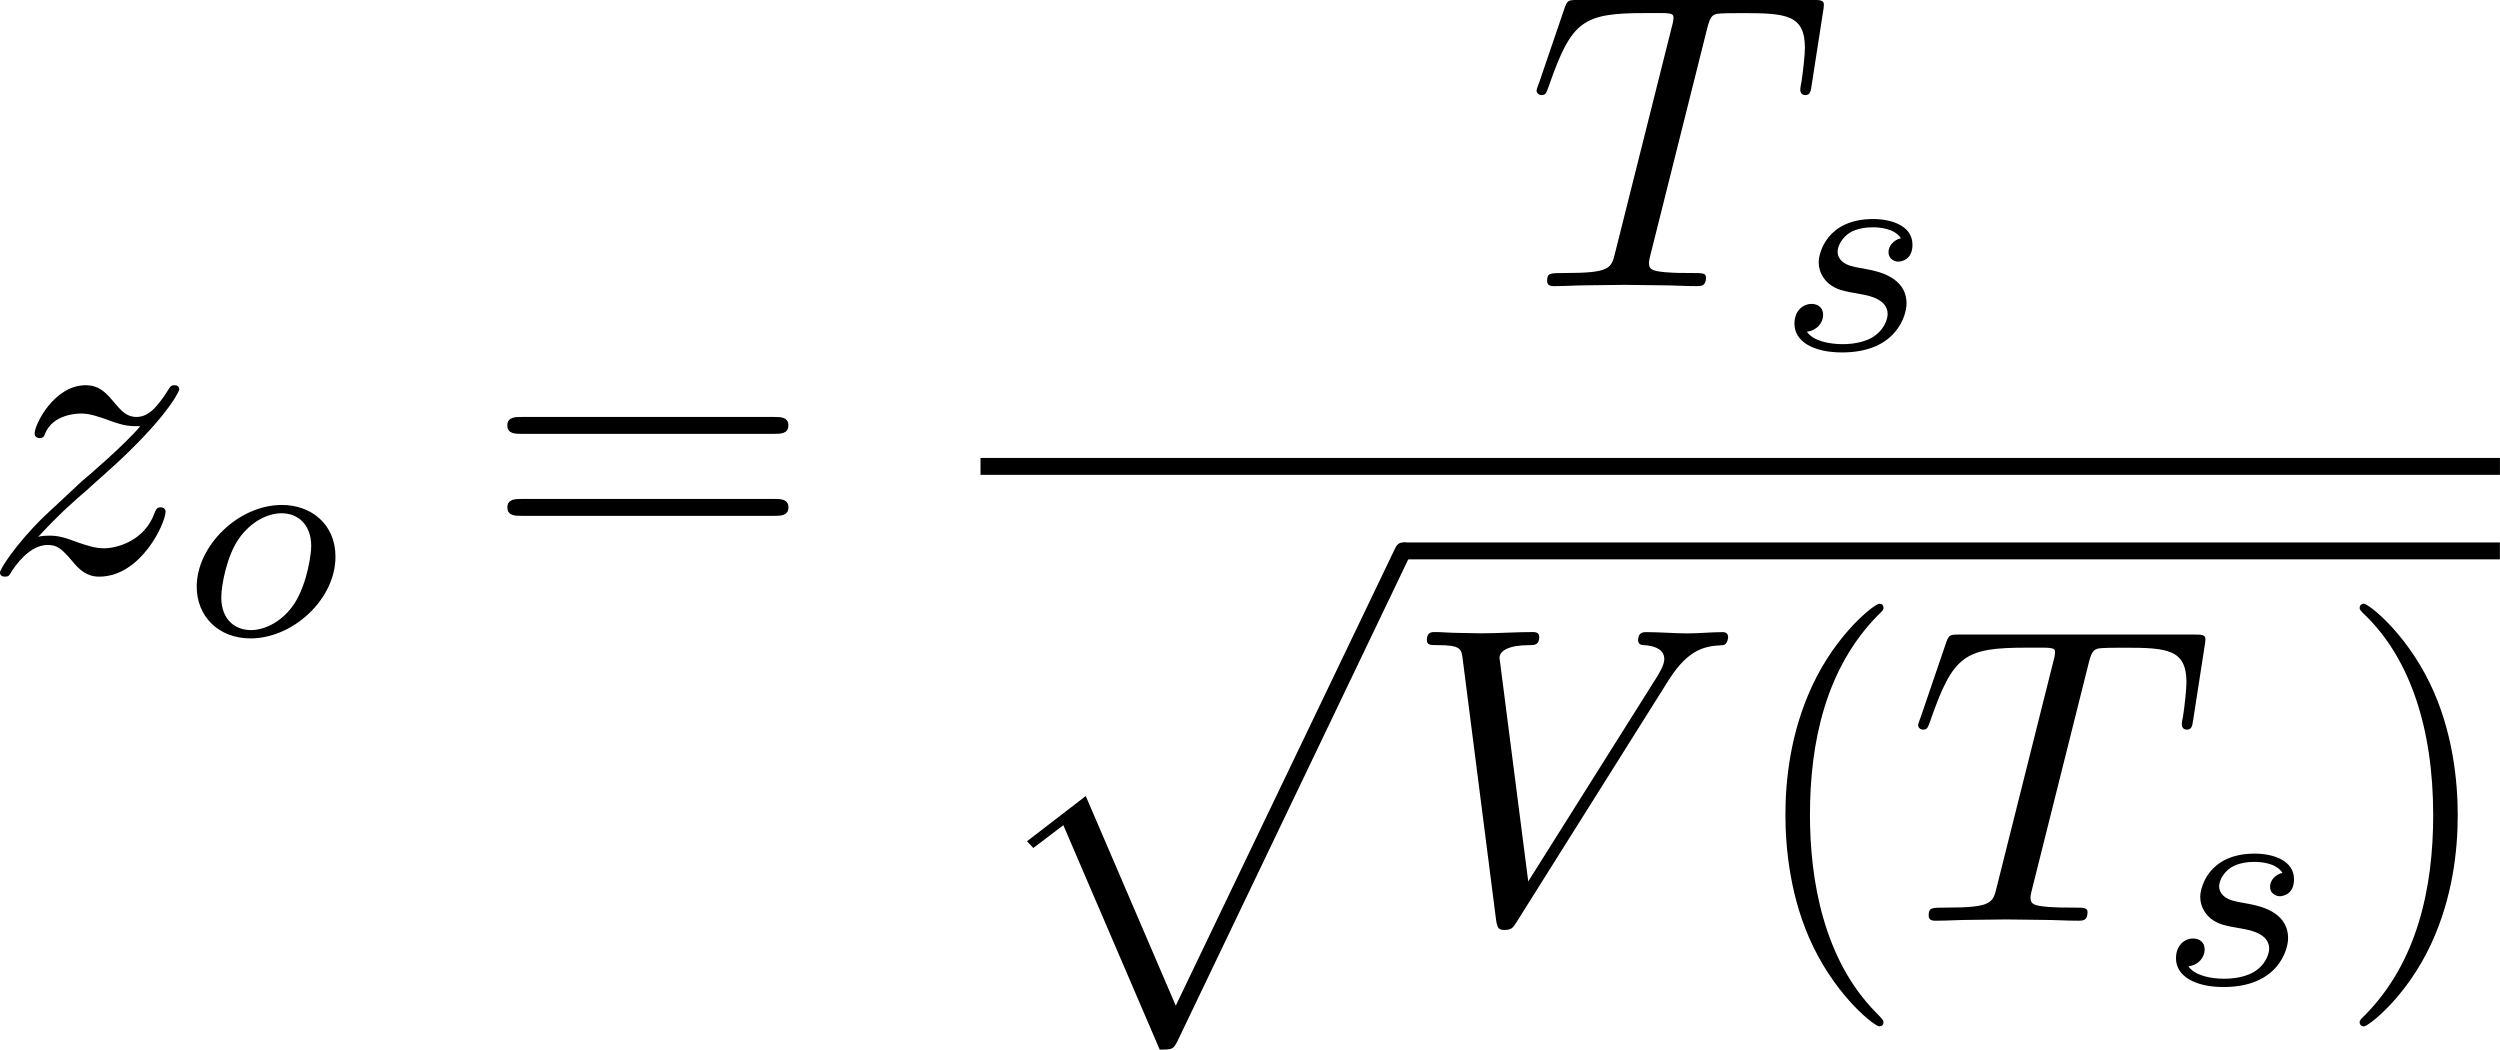 <?xml version="1.0" encoding="UTF-8" standalone="no"?>
<!-- This file was generated by dvisvgm 2.13.1 -->

<svg
   version="1.1"
   width="94.29"
   height="39.587"
   viewBox="59.568 38.426 70.718 29.691"
   id="svg407"
   xmlns:xlink="http://www.w3.org/1999/xlink"
   xmlns="http://www.w3.org/2000/svg"
   xmlns:svg="http://www.w3.org/2000/svg">
  <defs
     id="defs1">
    <path
       id="g1-0"
       d="m 6.226,-1.891 c 0.134,0 0.335,0 0.335,-0.201 0,-0.209 -0.192,-0.209 -0.335,-0.209 H 1.239 c -0.134,0 -0.335,0 -0.335,0.201 0,0.209 0.192,0.209 0.335,0.209 z" />
    <path
       id="g6-80"
       d="M 5.033,6.384 0.789,11.632 C 0.693,11.752 0.681,11.776 0.681,11.824 c 0,0.132 0.108,0.132 0.323,0.132 h 9.911 l 1.028,-2.977 h -0.299 c -0.299,0.897 -1.1,1.626 -2.116,1.973 -0.191,0.06 -1.016,0.347 -2.774,0.347 H 1.674 L 5.822,6.169 C 5.906,6.061 5.93,6.025 5.93,5.978 5.93,5.93 5.918,5.918 5.846,5.81 L 1.961,0.478 h 4.734 c 1.363,0 4.113,0.084 4.949,2.319 h 0.299 L 10.915,0 H 1.004 C 0.681,0 0.669,0.012 0.669,0.383 Z" />
    <path
       id="g6-112"
       d="m 5.069,13.868 c 0.371,0 0.383,-0.012 0.502,-0.239 L 12.111,-0.024 c 0.084,-0.155 0.084,-0.179 0.084,-0.215 0,-0.132 -0.096,-0.239 -0.239,-0.239 -0.155,0 -0.203,0.108 -0.263,0.239 L 5.523,12.625 2.977,6.695 1.315,7.974 1.494,8.165 2.343,7.52 Z" />
    <path
       id="g3-76"
       d="m 3.448,-5.03 c 0.075,-0.301 0.1,-0.385 0.87,-0.385 0.259,0 0.343,0 0.343,-0.184 0,-0.008 -0.008,-0.117 -0.142,-0.117 -0.192,0 -0.418,0.017 -0.619,0.025 -0.209,0.008 -0.46,0.008 -0.669,0.008 -0.176,0 -0.402,-0.008 -0.577,-0.008 -0.176,0 -0.377,-0.025 -0.544,-0.025 -0.05,0 -0.176,0 -0.176,0.184 0,0.117 0.1,0.117 0.268,0.117 0.008,0 0.167,0 0.318,0.017 0.176,0.017 0.192,0.033 0.192,0.117 0,0.017 0,0.059 -0.033,0.184 l -1.113,4.444 c -0.075,0.285 -0.092,0.351 -0.736,0.351 -0.142,0 -0.251,0 -0.251,0.176 C 0.577,0 0.678,0 0.828,0 h 4.209 c 0.209,0 0.218,-0.008 0.285,-0.167 0.084,-0.226 0.711,-1.849 0.711,-1.916 0,-0.025 -0.017,-0.117 -0.142,-0.117 -0.1,0 -0.117,0.042 -0.167,0.176 C 5.406,-1.23 5.038,-0.301 3.506,-0.301 H 2.561 c -0.259,0 -0.268,-0.008 -0.268,-0.084 0,-0.008 0,-0.05 0.033,-0.176 z" />
    <path
       id="g3-85"
       d="m 5.917,-4.804 c 0.084,-0.326 0.218,-0.594 0.887,-0.611 0.042,0 0.167,-0.008 0.167,-0.184 0,-0.05 -0.042,-0.117 -0.126,-0.117 -0.268,0 -0.586,0.033 -0.862,0.033 -0.276,0 -0.628,-0.033 -0.879,-0.033 -0.042,0 -0.167,0 -0.167,0.184 0,0.109 0.109,0.117 0.184,0.117 0.393,0.008 0.536,0.134 0.536,0.343 0,0.042 -0.008,0.084 -0.017,0.117 -0.126,0.544 -0.736,3.063 -0.845,3.322 -0.469,1.071 -1.448,1.498 -2.134,1.498 -0.561,0 -1.155,-0.285 -1.155,-1.113 0,-0.201 0.025,-0.402 0.075,-0.594 l 0.812,-3.222 c 0.075,-0.285 0.092,-0.351 0.736,-0.351 0.142,0 0.251,0 0.251,-0.184 0,-0.033 -0.025,-0.117 -0.134,-0.117 -0.243,0 -0.854,0.033 -1.096,0.033 -0.142,0 -0.435,0 -0.577,-0.008 -0.167,-0.008 -0.368,-0.025 -0.527,-0.025 -0.05,0 -0.176,0 -0.176,0.184 0,0.117 0.1,0.117 0.268,0.117 0.008,0 0.167,0 0.318,0.017 0.176,0.017 0.192,0.033 0.192,0.117 0,0.05 -0.084,0.377 -0.134,0.561 L 1.331,-3.983 0.854,-2.067 c -0.084,0.343 -0.084,0.41 -0.084,0.577 0,1.038 0.854,1.657 1.858,1.657 1.155,0 2.276,-0.937 2.552,-2.034 z" />
    <path
       id="g3-110"
       d="m 1.021,-0.527 c -0.033,0.109 -0.084,0.318 -0.084,0.343 0,0.184 0.151,0.268 0.285,0.268 0.151,0 0.285,-0.109 0.326,-0.184 0.042,-0.075 0.109,-0.343 0.151,-0.519 0.042,-0.159 0.134,-0.544 0.184,-0.753 0.05,-0.184 0.1,-0.368 0.142,-0.561 0.092,-0.343 0.109,-0.41 0.351,-0.753 0.234,-0.335 0.628,-0.77 1.255,-0.77 0.485,0 0.494,0.427 0.494,0.586 0,0.502 -0.36,1.431 -0.494,1.783 -0.092,0.234 -0.126,0.31 -0.126,0.452 0,0.444 0.368,0.72 0.795,0.72 0.837,0 1.205,-1.155 1.205,-1.28 0,-0.109 -0.109,-0.109 -0.134,-0.109 -0.117,0 -0.126,0.05 -0.159,0.142 -0.192,0.669 -0.552,1.013 -0.887,1.013 -0.176,0 -0.209,-0.117 -0.209,-0.293 0,-0.192 0.042,-0.301 0.192,-0.678 0.1,-0.259 0.444,-1.147 0.444,-1.615 0,-0.812 -0.644,-0.954 -1.088,-0.954 -0.695,0 -1.163,0.427 -1.414,0.762 -0.059,-0.577 -0.552,-0.762 -0.895,-0.762 -0.36,0 -0.552,0.259 -0.661,0.452 -0.184,0.31 -0.301,0.787 -0.301,0.828 0,0.109 0.117,0.109 0.142,0.109 0.117,0 0.126,-0.025 0.184,-0.251 0.126,-0.494 0.285,-0.904 0.611,-0.904 0.218,0 0.276,0.184 0.276,0.41 0,0.159 -0.075,0.469 -0.134,0.695 -0.059,0.226 -0.142,0.569 -0.184,0.753 z" />
    <path
       id="g3-111"
       d="m 4.444,-2.226 c 0,-0.929 -0.695,-1.465 -1.515,-1.465 -1.239,0 -2.41,1.163 -2.41,2.31 0,0.837 0.611,1.465 1.523,1.465 1.197,0 2.402,-1.105 2.402,-2.31 z m -2.393,2.075 c -0.418,0 -0.837,-0.268 -0.837,-0.929 0,-0.343 0.159,-1.163 0.485,-1.64 0.36,-0.519 0.845,-0.736 1.222,-0.736 0.452,0 0.837,0.31 0.837,0.929 0,0.201 -0.1,1.029 -0.469,1.615 -0.318,0.494 -0.82,0.762 -1.239,0.762 z" />
    <path
       id="g3-115"
       d="m 3.607,-3.147 c -0.218,0.05 -0.351,0.226 -0.351,0.393 0,0.192 0.167,0.268 0.276,0.268 0.084,0 0.402,-0.05 0.402,-0.477 0,-0.544 -0.603,-0.728 -1.113,-0.728 -1.306,0 -1.54,0.962 -1.54,1.222 0,0.31 0.176,0.51 0.293,0.611 0.218,0.167 0.368,0.201 0.946,0.301 0.176,0.033 0.711,0.134 0.711,0.552 0,0.142 -0.092,0.46 -0.444,0.669 -0.326,0.184 -0.736,0.184 -0.837,0.184 -0.335,0 -0.812,-0.075 -1.004,-0.351 0.276,-0.033 0.46,-0.243 0.46,-0.477 0,-0.209 -0.151,-0.31 -0.326,-0.31 -0.243,0 -0.485,0.192 -0.485,0.561 0,0.502 0.536,0.812 1.347,0.812 1.54,0 1.824,-1.054 1.824,-1.381 0,-0.77 -0.845,-0.921 -1.155,-0.979 C 2.536,-2.293 2.326,-2.326 2.276,-2.343 1.967,-2.402 1.816,-2.578 1.816,-2.762 c 0,-0.192 0.151,-0.418 0.335,-0.536 0.226,-0.142 0.519,-0.159 0.661,-0.159 0.176,0 0.611,0.025 0.795,0.31 z" />
    <path
       id="g5-43"
       d="m 3.875,-1.891 h 2.561 c 0.109,0 0.31,0 0.31,-0.201 0,-0.209 -0.192,-0.209 -0.31,-0.209 H 3.875 v -2.569 c 0,-0.109 0,-0.31 -0.201,-0.31 -0.209,0 -0.209,0.192 -0.209,0.31 V -2.301 H 0.895 c -0.109,0 -0.31,0 -0.31,0.201 0,0.209 0.192,0.209 0.31,0.209 h 2.569 v 2.569 c 0,0.109 0,0.31 0.201,0.31 0.209,0 0.209,-0.192 0.209,-0.31 z" />
    <path
       id="g5-50"
       d="M 4.226,-1.523 H 3.942 C 3.917,-1.339 3.833,-0.845 3.724,-0.762 3.657,-0.711 3.013,-0.711 2.896,-0.711 H 1.356 c 0.879,-0.778 1.172,-1.013 1.674,-1.406 0.619,-0.494 1.197,-1.013 1.197,-1.808 0,-1.013 -0.887,-1.632 -1.958,-1.632 -1.038,0 -1.741,0.728 -1.741,1.498 0,0.427 0.36,0.469 0.444,0.469 0.201,0 0.444,-0.142 0.444,-0.444 0,-0.151 -0.059,-0.444 -0.494,-0.444 0.259,-0.594 0.828,-0.778 1.222,-0.778 0.837,0 1.272,0.653 1.272,1.331 0,0.728 -0.519,1.306 -0.787,1.607 L 0.611,-0.326 C 0.527,-0.251 0.527,-0.234 0.527,0 h 3.448 z" />
    <path
       id="g5-51"
       d="m 2.285,-2.795 c 0.653,0 1.121,0.452 1.121,1.347 0,1.038 -0.603,1.347 -1.088,1.347 -0.335,0 -1.071,-0.092 -1.423,-0.586 0.393,-0.017 0.485,-0.293 0.485,-0.469 0,-0.268 -0.201,-0.46 -0.46,-0.46 -0.234,0 -0.469,0.142 -0.469,0.485 0,0.787 0.87,1.297 1.883,1.297 1.163,0 1.967,-0.778 1.967,-1.615 0,-0.653 -0.536,-1.306 -1.456,-1.498 0.879,-0.318 1.197,-0.946 1.197,-1.456 0,-0.661 -0.762,-1.155 -1.69,-1.155 -0.929,0 -1.64,0.452 -1.64,1.121 0,0.285 0.184,0.444 0.435,0.444 0.259,0 0.427,-0.192 0.427,-0.427 0,-0.243 -0.167,-0.418 -0.427,-0.435 0.293,-0.368 0.87,-0.46 1.18,-0.46 0.377,0 0.904,0.184 0.904,0.912 0,0.351 -0.117,0.736 -0.335,0.996 -0.276,0.318 -0.51,0.335 -0.929,0.36 -0.209,0.017 -0.226,0.017 -0.268,0.025 -0.017,0 -0.084,0.017 -0.084,0.109 0,0.117 0.075,0.117 0.218,0.117 z" />
    <path
       id="g0-0"
       d="m 7.878,-2.75 c 0.203,0 0.418,0 0.418,-0.239 0,-0.239 -0.215,-0.239 -0.418,-0.239 H 1.411 c -0.203,0 -0.418,0 -0.418,0.239 0,0.239 0.215,0.239 0.418,0.239 z" />
    <path
       id="g0-1"
       d="m 2.295,-2.989 c 0,-0.347 -0.287,-0.634 -0.634,-0.634 -0.347,0 -0.634,0.287 -0.634,0.634 0,0.347 0.287,0.634 0.634,0.634 0.347,0 0.634,-0.287 0.634,-0.634 z" />
    <path
       id="g0-2"
       d="M 4.651,-3.324 2.26,-5.703 C 2.116,-5.846 2.092,-5.87 1.997,-5.87 c -0.12,0 -0.239,0.108 -0.239,0.239 0,0.084 0.024,0.108 0.155,0.239 l 2.391,2.403 -2.391,2.403 C 1.781,-0.454 1.757,-0.43 1.757,-0.347 c 0,0.132 0.12,0.239 0.239,0.239 0.096,0 0.12,-0.024 0.263,-0.167 l 2.379,-2.379 2.475,2.475 c 0.024,0.012 0.108,0.072 0.179,0.072 0.143,0 0.239,-0.108 0.239,-0.239 0,-0.024 0,-0.072 -0.036,-0.132 -0.012,-0.024 -1.913,-1.901 -2.511,-2.511 l 2.188,-2.188 c 0.06,-0.072 0.239,-0.227 0.299,-0.299 0.012,-0.024 0.06,-0.072 0.06,-0.155 0,-0.132 -0.096,-0.239 -0.239,-0.239 -0.096,0 -0.143,0.048 -0.275,0.179 z" />
    <path
       id="g0-6"
       d="M 4.89,-3.742 H 8.213 c 0.203,0 0.418,0 0.418,-0.239 0,-0.239 -0.215,-0.239 -0.418,-0.239 H 4.89 v -3.3 c 0,-0.191 0,-0.442 -0.239,-0.442 -0.239,0 -0.239,0.215 -0.239,0.406 v 3.335 H 1.076 c -0.203,0 -0.418,0 -0.418,0.239 0,0.239 0.215,0.239 0.418,0.239 h 3.335 v 3.264 H 1.076 c -0.203,0 -0.418,0 -0.418,0.239 C 0.658,1e-6 0.873,0 1.076,0 H 8.213 c 0.203,0 0.418,0 0.418,-0.239 0,-0.239 -0.215,-0.239 -0.418,-0.239 H 4.89 Z" />
    <path
       id="g0-49"
       d="M 6.073,-3.24 C 5.428,-4.053 5.284,-4.232 4.914,-4.531 4.244,-5.069 3.575,-5.284 2.965,-5.284 c -1.399,0 -2.307,1.315 -2.307,2.714 0,1.375 0.885,2.702 2.26,2.702 1.375,0 2.367,-1.088 2.953,-2.044 0.646,0.813 0.789,0.992 1.16,1.291 0.669,0.538 1.339,0.753 1.949,0.753 1.399,0 2.307,-1.315 2.307,-2.714 0,-1.375 -0.885,-2.702 -2.26,-2.702 -1.375,0 -2.367,1.088 -2.953,2.044 z m 0.311,0.406 c 0.49,-0.861 1.375,-2.068 2.726,-2.068 1.267,0 1.913,1.243 1.913,2.319 0,1.172 -0.801,2.14 -1.853,2.14 -0.693,0 -1.231,-0.502 -1.482,-0.753 -0.299,-0.323 -0.574,-0.693 -1.303,-1.638 z m -0.825,0.514 c -0.49,0.861 -1.375,2.068 -2.726,2.068 -1.267,0 -1.913,-1.243 -1.913,-2.319 0,-1.172 0.801,-2.14 1.853,-2.14 0.693,0 1.231,0.502 1.482,0.753 0.299,0.323 0.574,0.693 1.303,1.638 z" />
    <path
       id="g0-102"
       d="m 3.383,-7.376 c 0,-0.478 0.311,-1.243 1.614,-1.327 0.06,-0.012 0.108,-0.06 0.108,-0.132 0,-0.132 -0.096,-0.132 -0.227,-0.132 -1.196,0 -2.283,0.61 -2.295,1.494 v 2.726 c 0,0.466 0,0.849 -0.478,1.243 -0.418,0.347 -0.873,0.371 -1.136,0.383 -0.06,0.012 -0.108,0.06 -0.108,0.132 0,0.12 0.072,0.12 0.191,0.132 0.789,0.048 1.363,0.478 1.494,1.064 0.036,0.132 0.036,0.155 0.036,0.586 v 2.367 c 0,0.502 0,0.885 0.574,1.339 0.466,0.359 1.255,0.49 1.722,0.49 0.132,0 0.227,0 0.227,-0.132 0,-0.12 -0.072,-0.12 -0.191,-0.132 C 4.16,2.678 3.575,2.295 3.419,1.686 3.383,1.578 3.383,1.554 3.383,1.124 V -1.387 c 0,-0.55 -0.096,-0.753 -0.478,-1.136 -0.251,-0.251 -0.598,-0.371 -0.933,-0.466 0.98,-0.275 1.411,-0.825 1.411,-1.518 z" />
    <path
       id="g0-103"
       d="m 2.582,1.399 c 0,0.478 -0.311,1.243 -1.614,1.327 -0.06,0.012 -0.108,0.06 -0.108,0.132 0,0.132 0.132,0.132 0.239,0.132 1.16,0 2.271,-0.586 2.283,-1.494 v -2.726 c 0,-0.466 0,-0.849 0.478,-1.243 0.418,-0.347 0.873,-0.371 1.136,-0.383 0.06,-0.012 0.108,-0.06 0.108,-0.132 0,-0.12 -0.072,-0.12 -0.191,-0.132 C 4.125,-3.168 3.551,-3.599 3.419,-4.184 3.383,-4.316 3.383,-4.34 3.383,-4.77 v -2.367 c 0,-0.502 0,-0.885 -0.574,-1.339 -0.478,-0.371 -1.303,-0.49 -1.71,-0.49 -0.108,0 -0.239,0 -0.239,0.132 0,0.12 0.072,0.12 0.191,0.132 0.753,0.048 1.339,0.43 1.494,1.04 0.036,0.108 0.036,0.132 0.036,0.562 v 2.511 c 0,0.55 0.096,0.753 0.478,1.136 0.251,0.251 0.598,0.371 0.933,0.466 -0.98,0.275 -1.411,0.825 -1.411,1.518 z" />
    <path
       id="g2-11"
       d="m 5.703,-2.821 c 0,-1.877 -1.112,-2.463 -1.997,-2.463 -1.638,0 -3.216,1.71 -3.216,3.395 0,1.112 0.717,2.02 1.937,2.02 0.753,0 1.614,-0.275 2.523,-1.004 0.155,0.634 0.55,1.004 1.088,1.004 0.634,0 1.004,-0.658 1.004,-0.849 0,-0.084 -0.072,-0.12 -0.143,-0.12 -0.084,0 -0.12,0.036 -0.155,0.12 -0.215,0.586 -0.646,0.586 -0.669,0.586 -0.371,0 -0.371,-0.933 -0.371,-1.219 0,-0.251 0,-0.275 0.12,-0.418 1.124,-1.411 1.375,-2.798 1.375,-2.809 0,-0.024 -0.012,-0.12 -0.143,-0.12 -0.12,0 -0.12,0.036 -0.179,0.251 -0.215,0.753 -0.61,1.662 -1.172,2.367 z m -0.801,1.638 c -1.052,0.921 -1.973,1.052 -2.451,1.052 -0.717,0 -1.076,-0.538 -1.076,-1.303 0,-0.586 0.311,-1.877 0.693,-2.487 0.562,-0.873 1.207,-1.1 1.626,-1.1 1.184,0 1.184,1.566 1.184,2.499 0,0.442 0,1.136 0.024,1.339 z" />
    <path
       id="g2-58"
       d="m 2.295,-0.634 c 0,-0.347 -0.287,-0.634 -0.634,-0.634 -0.347,0 -0.634,0.287 -0.634,0.634 0,0.347 0.287,0.634 0.634,0.634 0.347,0 0.634,-0.287 0.634,-0.634 z" />
    <path
       id="g2-59"
       d="m 2.427,-0.012 c 0,-0.789 -0.299,-1.255 -0.765,-1.255 -0.395,0 -0.634,0.299 -0.634,0.634 C 1.028,-0.311 1.267,0 1.662,0 1.805,0 1.961,-0.048 2.08,-0.155 2.116,-0.179 2.128,-0.191 2.14,-0.191 c 0.012,0 0.024,0.012 0.024,0.179 0,0.885 -0.418,1.602 -0.813,1.997 -0.132,0.132 -0.132,0.155 -0.132,0.191 0,0.084 0.06,0.132 0.12,0.132 0.132,0 1.088,-0.921 1.088,-2.319 z" />
    <path
       id="g2-61"
       d="m 5.248,-8.512 c 0.06,-0.155 0.06,-0.203 0.06,-0.215 0,-0.132 -0.108,-0.239 -0.239,-0.239 -0.084,0 -0.167,0.036 -0.203,0.108 L 0.717,2.534 C 0.658,2.69 0.658,2.738 0.658,2.75 c 0,0.132 0.108,0.239 0.239,0.239 0.155,0 0.191,-0.084 0.263,-0.287 z" />
    <path
       id="g2-67"
       d="m 9.086,-8.309 c 0,-0.036 -0.024,-0.12 -0.132,-0.12 -0.036,0 -0.048,0.012 -0.179,0.143 l -0.837,0.921 c -0.108,-0.167 -0.658,-1.064 -1.985,-1.064 -2.666,0 -5.356,2.642 -5.356,5.416 0,1.973 1.411,3.276 3.24,3.276 1.04,0 1.949,-0.478 2.582,-1.028 1.112,-0.98 1.315,-2.068 1.315,-2.104 0,-0.12 -0.12,-0.12 -0.143,-0.12 -0.072,0 -0.132,0.024 -0.155,0.12 -0.108,0.347 -0.383,1.196 -1.207,1.889 -0.825,0.669 -1.578,0.873 -2.2,0.873 -1.076,0 -2.343,-0.622 -2.343,-2.487 0,-0.681 0.251,-2.618 1.447,-4.017 0.729,-0.849 1.853,-1.447 2.917,-1.447 1.219,0 1.925,0.921 1.925,2.307 0,0.478 -0.036,0.49 -0.036,0.61 0,0.12 0.132,0.12 0.179,0.12 0.155,0 0.155,-0.024 0.215,-0.239 z" />
    <path
       id="g2-68"
       d="M 1.901,-0.933 C 1.781,-0.466 1.757,-0.371 0.813,-0.371 c -0.203,0 -0.335,0 -0.335,0.227 C 0.478,0 0.586,0 0.813,0 h 3.957 c 2.487,0 4.842,-2.523 4.842,-5.141 0,-1.686 -1.016,-3.025 -2.809,-3.025 H 2.786 c -0.227,0 -0.359,0 -0.359,0.227 0,0.143 0.108,0.143 0.347,0.143 0.155,0 0.371,0.012 0.514,0.024 0.191,0.024 0.263,0.06 0.263,0.191 0,0.048 -0.012,0.084 -0.048,0.227 z m 2.582,-6.408 C 4.591,-7.759 4.615,-7.795 5.129,-7.795 H 6.408 c 1.172,0 2.164,0.634 2.164,2.212 0,0.586 -0.239,2.546 -1.255,3.862 -0.347,0.442 -1.291,1.351 -2.762,1.351 H 3.204 c -0.167,0 -0.191,0 -0.263,-0.012 -0.12,-0.012 -0.155,-0.024 -0.155,-0.12 0,-0.036 0,-0.06 0.06,-0.275 z" />
    <path
       id="g2-69"
       d="m 8.464,-2.786 c 0.024,-0.06 0.06,-0.143 0.06,-0.167 0,-0.012 0,-0.132 -0.143,-0.132 -0.108,0 -0.132,0.072 -0.155,0.143 C 7.448,-1.172 7.006,-0.371 4.961,-0.371 H 3.216 c -0.167,0 -0.191,0 -0.263,-0.012 -0.12,-0.012 -0.155,-0.024 -0.155,-0.12 0,-0.036 0,-0.06 0.06,-0.275 l 0.813,-3.264 h 1.184 c 1.016,0 1.016,0.251 1.016,0.55 0,0.084 0,0.227 -0.084,0.586 -0.024,0.06 -0.036,0.096 -0.036,0.132 0,0.06 0.048,0.132 0.155,0.132 0.096,0 0.132,-0.06 0.179,-0.239 l 0.681,-2.798 c 0,-0.072 -0.06,-0.132 -0.143,-0.132 -0.108,0 -0.132,0.072 -0.167,0.215 -0.251,0.909 -0.466,1.184 -1.566,1.184 H 3.766 l 0.717,-2.881 c 0.108,-0.418 0.12,-0.466 0.646,-0.466 h 1.686 c 1.459,0 1.817,0.347 1.817,1.327 0,0.287 0,0.311 -0.048,0.634 0,0.072 -0.012,0.155 -0.012,0.215 0,0.06 0.036,0.143 0.143,0.143 0.132,0 0.143,-0.072 0.167,-0.299 L 9.122,-7.807 C 9.158,-8.13 9.098,-8.13 8.799,-8.13 h -6.037 c -0.239,0 -0.359,0 -0.359,0.239 0,0.132 0.108,0.132 0.335,0.132 0.442,0 0.777,0 0.777,0.215 0,0.048 0,0.072 -0.06,0.287 l -1.578,6.324 c -0.12,0.466 -0.143,0.562 -1.088,0.562 -0.203,0 -0.335,0 -0.335,0.227 C 0.454,0 0.562,0 0.789,0 h 6.205 c 0.275,0 0.287,-0.012 0.371,-0.203 z" />
    <path
       id="g2-75"
       d="M 6.085,-4.83 C 6.073,-4.866 6.025,-4.961 6.025,-4.997 c 0,-0.012 0.215,-0.179 0.347,-0.275 l 2.092,-1.614 c 1.124,-0.825 1.59,-0.873 1.949,-0.909 0.096,-0.012 0.215,-0.024 0.215,-0.239 0,-0.048 -0.036,-0.132 -0.132,-0.132 -0.263,0 -0.562,0.036 -0.849,0.036 -0.43,0 -0.897,-0.036 -1.327,-0.036 -0.084,0 -0.227,0 -0.227,0.239 0,0.084 0.06,0.12 0.143,0.132 0.263,0.024 0.371,0.084 0.371,0.251 0,0.215 -0.359,0.49 -0.43,0.55 l -4.663,3.587 0.956,-3.838 C 4.579,-7.675 4.603,-7.795 5.475,-7.795 c 0.299,0 0.406,0 0.406,-0.239 0,-0.108 -0.096,-0.132 -0.167,-0.132 -0.335,0 -1.196,0.036 -1.53,0.036 -0.347,0 -1.196,-0.036 -1.542,-0.036 -0.084,0 -0.239,0 -0.239,0.227 0,0.143 0.108,0.143 0.347,0.143 0.155,0 0.371,0.012 0.514,0.024 0.191,0.024 0.263,0.06 0.263,0.191 0,0.048 -0.012,0.084 -0.048,0.227 l -1.602,6.42 c -0.12,0.466 -0.143,0.562 -1.088,0.562 -0.203,0 -0.335,0 -0.335,0.227 C 0.454,0 0.598,0 0.634,0 0.968,0 1.817,-0.036 2.152,-0.036 c 0.251,0 0.514,0.012 0.765,0.012 C 3.18,-0.024 3.443,0 3.694,0 3.778,0 3.933,0 3.933,-0.239 c 0,-0.132 -0.108,-0.132 -0.335,-0.132 -0.442,0 -0.777,0 -0.777,-0.215 0,-0.084 0.072,-0.347 0.108,-0.526 0.167,-0.622 0.323,-1.255 0.478,-1.877 l 1.781,-1.387 1.387,3.216 c 0.143,0.323 0.143,0.347 0.143,0.418 0,0.359 -0.514,0.371 -0.622,0.371 -0.132,0 -0.263,0 -0.263,0.239 C 5.834,0 5.978,0 6.001,0 6.48,0 6.982,-0.036 7.46,-0.036 7.723,-0.036 8.369,0 8.632,0 8.691,0 8.847,0 8.847,-0.239 8.847,-0.371 8.715,-0.371 8.608,-0.371 8.118,-0.383 7.962,-0.49 7.783,-0.909 Z" />
    <path
       id="g2-83"
       d="m 7.711,-8.309 c 0,-0.036 -0.024,-0.12 -0.132,-0.12 -0.06,0 -0.072,0.012 -0.215,0.179 L 6.791,-7.568 C 6.48,-8.13 5.858,-8.428 5.081,-8.428 c -1.518,0 -2.953,1.375 -2.953,2.821 0,0.968 0.634,1.518 1.243,1.698 l 1.279,0.335 c 0.442,0.108 1.1,0.287 1.1,1.267 0,1.076 -0.98,2.2 -2.152,2.2 -0.765,0 -2.092,-0.263 -2.092,-1.745 0,-0.287 0.06,-0.574 0.072,-0.646 0.012,-0.048 0.024,-0.06 0.024,-0.084 0,-0.12 -0.084,-0.132 -0.143,-0.132 -0.06,0 -0.084,0.012 -0.12,0.048 -0.048,0.048 -0.717,2.774 -0.717,2.809 0,0.072 0.06,0.12 0.132,0.12 0.06,0 0.072,-0.012 0.215,-0.179 l 0.586,-0.681 c 0.514,0.693 1.327,0.861 2.02,0.861 1.626,0 3.037,-1.59 3.037,-3.072 0,-0.825 -0.406,-1.231 -0.586,-1.399 C 5.75,-4.483 5.571,-4.531 4.507,-4.806 4.244,-4.878 3.814,-4.997 3.706,-5.021 3.383,-5.129 2.977,-5.475 2.977,-6.109 c 0,-0.968 0.956,-1.985 2.092,-1.985 0.992,0 1.722,0.514 1.722,1.853 0,0.383 -0.048,0.598 -0.048,0.669 0,0.012 0,0.12 0.143,0.12 0.12,0 0.132,-0.036 0.179,-0.239 z" />
    <path
       id="g2-84"
       d="m 5.105,-7.257 c 0.084,-0.335 0.132,-0.406 0.275,-0.442 0.108,-0.024 0.502,-0.024 0.753,-0.024 1.207,0 1.745,0.048 1.745,0.98 0,0.179 -0.048,0.646 -0.096,0.956 -0.012,0.048 -0.036,0.191 -0.036,0.227 0,0.072 0.036,0.155 0.143,0.155 0.132,0 0.155,-0.096 0.179,-0.275 l 0.323,-2.08 c 0.012,-0.048 0.024,-0.167 0.024,-0.203 0,-0.132 -0.12,-0.132 -0.323,-0.132 H 1.459 c -0.287,0 -0.299,0.012 -0.383,0.239 l -0.717,2.104 c -0.012,0.024 -0.072,0.191 -0.072,0.215 0,0.072 0.06,0.132 0.143,0.132 0.12,0 0.132,-0.06 0.203,-0.251 0.646,-1.853 0.956,-2.068 2.726,-2.068 h 0.466 c 0.335,0 0.335,0.048 0.335,0.143 0,0.072 -0.036,0.215 -0.048,0.251 l -1.602,6.384 C 2.403,-0.502 2.367,-0.371 1.088,-0.371 c -0.43,0 -0.502,0 -0.502,0.227 C 0.586,0 0.717,0 0.789,0 c 0.323,0 0.658,-0.024 0.98,-0.024 0.335,0 0.681,-0.012 1.016,-0.012 0.335,0 0.669,0.012 0.992,0.012 0.347,0 0.705,0.024 1.04,0.024 0.12,0 0.263,0 0.263,-0.239 0,-0.132 -0.096,-0.132 -0.406,-0.132 -0.299,0 -0.454,0 -0.765,-0.024 -0.347,-0.036 -0.442,-0.072 -0.442,-0.263 0,-0.012 0,-0.072 0.048,-0.251 z" />
    <path
       id="g2-86"
       d="m 7.508,-6.802 c 0.586,-0.933 1.088,-0.968 1.53,-0.992 0.143,-0.012 0.155,-0.215 0.155,-0.227 0,-0.096 -0.06,-0.143 -0.155,-0.143 -0.311,0 -0.658,0.036 -0.98,0.036 -0.395,0 -0.801,-0.036 -1.184,-0.036 -0.072,0 -0.227,0 -0.227,0.227 0,0.132 0.108,0.143 0.191,0.143 0.323,0.024 0.55,0.143 0.55,0.395 0,0.179 -0.179,0.442 -0.179,0.454 L 3.539,-1.112 2.726,-7.436 c 0,-0.203 0.275,-0.359 0.825,-0.359 0.167,0 0.299,0 0.299,-0.239 0,-0.108 -0.096,-0.132 -0.167,-0.132 -0.478,0 -0.992,0.036 -1.482,0.036 -0.215,0 -0.442,-0.012 -0.658,-0.012 -0.215,0 -0.442,-0.024 -0.646,-0.024 -0.084,0 -0.227,0 -0.227,0.227 0,0.143 0.108,0.143 0.299,0.143 0.669,0 0.681,0.108 0.717,0.406 l 0.944,7.376 c 0.036,0.239 0.084,0.275 0.239,0.275 0.191,0 0.239,-0.06 0.335,-0.215 z" />
    <path
       id="g2-103"
       d="m 5.631,-4.507 c 0.012,-0.072 0.036,-0.132 0.036,-0.215 0,-0.203 -0.143,-0.323 -0.347,-0.323 -0.12,0 -0.442,0.084 -0.49,0.514 -0.215,-0.442 -0.634,-0.753 -1.112,-0.753 -1.363,0 -2.845,1.674 -2.845,3.395 C 0.873,-0.705 1.602,0 2.463,0 3.168,0 3.73,-0.562 3.85,-0.693 l 0.012,0.012 C 3.61,0.383 3.467,0.873 3.467,0.897 3.419,1.004 3.013,2.188 1.745,2.188 1.518,2.188 1.124,2.176 0.789,2.068 1.148,1.961 1.279,1.65 1.279,1.447 c 0,-0.191 -0.132,-0.418 -0.454,-0.418 -0.263,0 -0.646,0.215 -0.646,0.693 0,0.49 0.442,0.729 1.59,0.729 1.494,0 2.355,-0.933 2.534,-1.65 z M 4.077,-1.53 C 4.005,-1.219 3.73,-0.921 3.467,-0.693 3.216,-0.478 2.845,-0.263 2.499,-0.263 c -0.598,0 -0.777,-0.622 -0.777,-1.1 0,-0.574 0.347,-1.985 0.669,-2.594 0.323,-0.586 0.837,-1.064 1.339,-1.064 0.789,0 0.956,0.968 0.956,1.028 0,0.06 -0.024,0.132 -0.036,0.179 z" />
    <path
       id="g2-110"
       d="m 1.052,-0.705 c -0.036,0.179 -0.108,0.454 -0.108,0.514 0,0.215 0.167,0.323 0.347,0.323 0.143,0 0.359,-0.096 0.442,-0.335 0.012,-0.024 0.155,-0.586 0.227,-0.885 L 2.224,-2.164 C 2.295,-2.427 2.367,-2.69 2.427,-2.965 2.475,-3.168 2.57,-3.515 2.582,-3.563 c 0.179,-0.371 0.813,-1.459 1.949,-1.459 0.538,0 0.646,0.442 0.646,0.837 0,0.741 -0.586,2.271 -0.777,2.786 -0.108,0.275 -0.12,0.418 -0.12,0.55 0,0.562 0.418,0.98 0.98,0.98 1.124,0 1.566,-1.745 1.566,-1.841 0,-0.12 -0.108,-0.12 -0.143,-0.12 -0.12,0 -0.12,0.036 -0.179,0.215 -0.239,0.813 -0.634,1.482 -1.219,1.482 -0.203,0 -0.287,-0.12 -0.287,-0.395 0,-0.299 0.108,-0.586 0.215,-0.849 0.227,-0.634 0.729,-1.949 0.729,-2.63 0,-0.801 -0.514,-1.279 -1.375,-1.279 -1.076,0 -1.662,0.765 -1.865,1.04 -0.06,-0.669 -0.55,-1.04 -1.1,-1.04 -0.55,0 -0.777,0.466 -0.897,0.681 -0.191,0.406 -0.359,1.112 -0.359,1.16 0,0.12 0.12,0.12 0.143,0.12 0.12,0 0.132,-0.012 0.203,-0.275 0.203,-0.849 0.442,-1.423 0.873,-1.423 0.239,0 0.371,0.155 0.371,0.55 0,0.251 -0.036,0.383 -0.191,1.004 z" />
    <path
       id="g2-114"
       d="m 1.052,-0.705 c -0.036,0.179 -0.108,0.454 -0.108,0.514 0,0.215 0.167,0.323 0.347,0.323 0.143,0 0.359,-0.096 0.442,-0.335 0.024,-0.048 0.43,-1.674 0.478,-1.889 0.096,-0.395 0.311,-1.231 0.383,-1.554 0.048,-0.155 0.383,-0.717 0.669,-0.98 0.096,-0.084 0.442,-0.395 0.956,-0.395 0.311,0 0.49,0.143 0.502,0.143 -0.359,0.06 -0.622,0.347 -0.622,0.658 0,0.191 0.132,0.418 0.454,0.418 0.323,0 0.658,-0.275 0.658,-0.705 0,-0.418 -0.383,-0.777 -0.992,-0.777 -0.777,0 -1.303,0.586 -1.53,0.921 -0.096,-0.538 -0.526,-0.921 -1.088,-0.921 -0.55,0 -0.777,0.466 -0.885,0.681 -0.215,0.406 -0.371,1.124 -0.371,1.16 0,0.12 0.12,0.12 0.143,0.12 0.12,0 0.132,-0.012 0.203,-0.275 0.203,-0.849 0.442,-1.423 0.873,-1.423 0.203,0 0.371,0.096 0.371,0.55 0,0.251 -0.036,0.383 -0.191,1.004 z" />
    <path
       id="g2-115"
       d="m 4.674,-4.471 c -0.335,0.012 -0.574,0.275 -0.574,0.538 0,0.167 0.108,0.347 0.371,0.347 0.263,0 0.55,-0.203 0.55,-0.669 0,-0.538 -0.514,-1.028 -1.423,-1.028 -1.578,0 -2.02,1.219 -2.02,1.745 0,0.933 0.885,1.112 1.231,1.184 0.622,0.12 1.243,0.251 1.243,0.909 0,0.311 -0.275,1.315 -1.71,1.315 -0.167,0 -1.088,0 -1.363,-0.634 0.454,0.06 0.753,-0.299 0.753,-0.634 0,-0.275 -0.191,-0.418 -0.442,-0.418 -0.311,0 -0.669,0.251 -0.669,0.789 0,0.681 0.681,1.16 1.71,1.16 1.937,0 2.403,-1.447 2.403,-1.985 0,-0.43 -0.227,-0.729 -0.371,-0.873 C 4.041,-3.061 3.694,-3.12 3.168,-3.228 2.738,-3.324 2.26,-3.407 2.26,-3.945 c 0,-0.347 0.287,-1.076 1.339,-1.076 0.299,0 0.897,0.084 1.076,0.55 z" />
    <path
       id="g2-116"
       d="M 2.463,-4.782 H 3.587 c 0.239,0 0.359,0 0.359,-0.239 0,-0.132 -0.12,-0.132 -0.335,-0.132 H 2.558 c 0.43,-1.698 0.49,-1.937 0.49,-2.008 0,-0.203 -0.143,-0.323 -0.347,-0.323 -0.036,0 -0.371,0.012 -0.478,0.43 L 1.757,-5.153 H 0.634 c -0.239,0 -0.359,0 -0.359,0.227 0,0.143 0.096,0.143 0.335,0.143 h 1.052 c -0.861,3.395 -0.909,3.599 -0.909,3.814 0,0.646 0.454,1.1 1.1,1.1 1.219,0 1.901,-1.745 1.901,-1.841 0,-0.12 -0.096,-0.12 -0.143,-0.12 -0.108,0 -0.12,0.036 -0.179,0.167 -0.514,1.243 -1.148,1.53 -1.554,1.53 -0.251,0 -0.371,-0.155 -0.371,-0.55 0,-0.287 0.024,-0.371 0.072,-0.574 z" />
    <path
       id="g2-122"
       d="m 1.59,-0.992 c 0.646,-0.693 0.992,-0.992 1.423,-1.363 0,-0.012 0.741,-0.646 1.172,-1.076 1.136,-1.112 1.399,-1.686 1.399,-1.734 0,-0.12 -0.108,-0.12 -0.132,-0.12 -0.084,0 -0.12,0.024 -0.179,0.132 -0.359,0.574 -0.61,0.765 -0.897,0.765 -0.287,0 -0.43,-0.179 -0.61,-0.383 -0.227,-0.275 -0.43,-0.514 -0.825,-0.514 -0.897,0 -1.447,1.112 -1.447,1.363 0,0.06 0.036,0.132 0.143,0.132 0.108,0 0.132,-0.06 0.155,-0.132 0.227,-0.55 0.921,-0.562 1.016,-0.562 0.251,0 0.478,0.084 0.753,0.179 0.478,0.179 0.61,0.179 0.921,0.179 -0.43,0.514 -1.435,1.375 -1.662,1.566 l -1.076,1.004 c -0.813,0.801 -1.231,1.482 -1.231,1.566 0,0.12 0.12,0.12 0.143,0.12 0.096,0 0.12,-0.024 0.191,-0.155 0.275,-0.418 0.634,-0.741 1.016,-0.741 0.275,0 0.395,0.108 0.693,0.454 0.203,0.251 0.418,0.442 0.765,0.442 1.184,0 1.877,-1.518 1.877,-1.841 0,-0.06 -0.048,-0.12 -0.143,-0.12 -0.108,0 -0.132,0.072 -0.167,0.155 -0.275,0.777 -1.04,1.004 -1.435,1.004 -0.239,0 -0.454,-0.072 -0.705,-0.155 -0.406,-0.155 -0.586,-0.203 -0.837,-0.203 -0.024,0 -0.215,0 -0.323,0.036 z" />
    <path
       id="g4-40"
       d="m 3.957,2.869 c 0,-0.036 0,-0.06 -0.203,-0.263 -1.494,-1.506 -1.877,-3.766 -1.877,-5.595 0,-2.08 0.454,-4.16 1.925,-5.655 0.155,-0.143 0.155,-0.167 0.155,-0.203 0,-0.084 -0.048,-0.12 -0.12,-0.12 -0.12,0 -1.196,0.813 -1.901,2.331 -0.61,1.315 -0.753,2.642 -0.753,3.646 0,0.933 0.132,2.379 0.789,3.73 0.717,1.47 1.745,2.248 1.865,2.248 0.072,0 0.12,-0.036 0.12,-0.12 z" />
    <path
       id="g4-41"
       d="m 3.455,-2.989 c 0,-0.933 -0.132,-2.379 -0.789,-3.73 -0.717,-1.47 -1.745,-2.248 -1.865,-2.248 -0.072,0 -0.12,0.048 -0.12,0.12 0,0.036 0,0.06 0.227,0.275 1.172,1.184 1.853,3.084 1.853,5.583 0,2.044 -0.442,4.148 -1.925,5.655 -0.155,0.143 -0.155,0.167 -0.155,0.203 0,0.072 0.048,0.12 0.12,0.12 0.12,0 1.196,-0.813 1.901,-2.331 0.61,-1.315 0.753,-2.642 0.753,-3.646 z" />
    <path
       id="g4-43"
       d="m 4.89,-2.75 h 3.335 c 0.167,0 0.395,0 0.395,-0.239 0,-0.239 -0.227,-0.239 -0.395,-0.239 H 4.89 v -3.347 c 0,-0.167 0,-0.395 -0.239,-0.395 -0.239,0 -0.239,0.227 -0.239,0.395 v 3.347 H 1.064 c -0.167,0 -0.395,0 -0.395,0.239 0,0.239 0.227,0.239 0.395,0.239 h 3.347 v 3.347 c 0,0.167 0,0.395 0.239,0.395 0.239,0 0.239,-0.227 0.239,-0.395 z" />
    <path
       id="g4-48"
       d="m 5.499,-3.826 c 0,-0.956 -0.06,-1.913 -0.478,-2.798 -0.55,-1.148 -1.53,-1.339 -2.032,-1.339 -0.717,0 -1.59,0.311 -2.08,1.423 -0.383,0.825 -0.442,1.757 -0.442,2.714 0,0.897 0.048,1.973 0.538,2.881 0.514,0.968 1.387,1.207 1.973,1.207 0.646,0 1.554,-0.251 2.08,-1.387 0.383,-0.825 0.442,-1.757 0.442,-2.702 z M 2.977,0 C 2.511,0 1.805,-0.299 1.59,-1.447 1.459,-2.164 1.459,-3.264 1.459,-3.969 c 0,-0.765 0,-1.554 0.096,-2.2 0.227,-1.423 1.124,-1.53 1.423,-1.53 0.395,0 1.184,0.215 1.411,1.399 0.12,0.669 0.12,1.578 0.12,2.331 0,0.897 0,1.71 -0.132,2.475 C 4.196,-0.359 3.515,0 2.977,0 Z" />
    <path
       id="g4-49"
       d="m 3.515,-7.651 c 0,-0.287 0,-0.311 -0.275,-0.311 -0.741,0.765 -1.793,0.765 -2.176,0.765 v 0.371 c 0.239,0 0.944,0 1.566,-0.311 v 6.193 c 0,0.43 -0.036,0.574 -1.112,0.574 H 1.136 V 0 c 0.418,-0.036 1.459,-0.036 1.937,-0.036 0.478,0 1.518,0 1.937,0.036 V -0.371 H 4.627 c -1.076,0 -1.112,-0.132 -1.112,-0.574 z" />
    <path
       id="g4-50"
       d="M 1.518,-0.921 2.786,-2.152 C 4.651,-3.802 5.368,-4.447 5.368,-5.643 c 0,-1.363 -1.076,-2.319 -2.534,-2.319 -1.351,0 -2.236,1.1 -2.236,2.164 0,0.669 0.598,0.669 0.634,0.669 0.203,0 0.622,-0.143 0.622,-0.634 0,-0.311 -0.215,-0.622 -0.634,-0.622 -0.096,0 -0.12,0 -0.155,0.012 0.275,-0.777 0.921,-1.219 1.614,-1.219 1.088,0 1.602,0.968 1.602,1.949 0,0.956 -0.598,1.901 -1.255,2.642 L 0.729,-0.442 C 0.598,-0.311 0.598,-0.287 0.598,0 H 5.033 L 5.368,-2.08 H 5.069 c -0.06,0.359 -0.143,0.885 -0.263,1.064 -0.084,0.096 -0.873,0.096 -1.136,0.096 z" />
    <path
       id="g4-51"
       d="m 3.467,-4.208 c 0.98,-0.323 1.674,-1.16 1.674,-2.104 0,-0.98 -1.052,-1.65 -2.2,-1.65 -1.207,0 -2.116,0.717 -2.116,1.626 0,0.395 0.263,0.622 0.61,0.622 0.371,0 0.61,-0.263 0.61,-0.61 0,-0.598 -0.562,-0.598 -0.741,-0.598 0.371,-0.586 1.16,-0.741 1.59,-0.741 0.49,0 1.148,0.263 1.148,1.339 0,0.143 -0.024,0.837 -0.335,1.363 -0.359,0.574 -0.765,0.61 -1.064,0.622 -0.096,0.012 -0.383,0.036 -0.466,0.036 -0.096,0.012 -0.179,0.024 -0.179,0.143 0,0.132 0.084,0.132 0.287,0.132 h 0.526 c 0.98,0 1.423,0.813 1.423,1.985 0,1.626 -0.825,1.973 -1.351,1.973 -0.514,0 -1.411,-0.203 -1.829,-0.909 0.418,0.06 0.789,-0.203 0.789,-0.658 0,-0.43 -0.323,-0.669 -0.669,-0.669 -0.287,0 -0.669,0.167 -0.669,0.693 0,1.088 1.112,1.877 2.415,1.877 1.459,0 2.546,-1.088 2.546,-2.307 0,-0.98 -0.753,-1.913 -1.997,-2.164 z" />
    <path
       id="g4-52"
       d="m 3.515,-1.973 v 1.04 c 0,0.43 -0.024,0.562 -0.909,0.562 H 2.355 V 0 c 0.49,-0.036 1.112,-0.036 1.614,-0.036 0.502,0 1.136,0 1.626,0.036 V -0.371 H 5.344 c -0.885,0 -0.909,-0.132 -0.909,-0.562 v -1.04 h 1.196 v -0.371 H 4.435 v -5.44 c 0,-0.239 0,-0.311 -0.191,-0.311 -0.108,0 -0.143,0 -0.239,0.143 l -3.67,5.607 v 0.371 z M 3.587,-2.343 H 0.669 L 3.587,-6.802 Z" />
    <path
       id="g4-53"
       d="m 5.368,-2.403 c 0,-1.423 -0.98,-2.618 -2.271,-2.618 -0.574,0 -1.088,0.191 -1.518,0.61 v -2.331 c 0.239,0.072 0.634,0.155 1.016,0.155 1.47,0 2.307,-1.088 2.307,-1.243 0,-0.072 -0.036,-0.132 -0.12,-0.132 -0.012,0 -0.036,0 -0.096,0.036 -0.239,0.108 -0.825,0.347 -1.626,0.347 -0.478,0 -1.028,-0.084 -1.59,-0.335 -0.096,-0.036 -0.12,-0.036 -0.143,-0.036 -0.12,0 -0.12,0.096 -0.12,0.287 v 3.539 c 0,0.215 0,0.311 0.167,0.311 0.084,0 0.108,-0.036 0.155,-0.108 0.132,-0.191 0.574,-0.837 1.542,-0.837 0.622,0 0.921,0.55 1.016,0.765 0.191,0.442 0.215,0.909 0.215,1.506 0,0.418 0,1.136 -0.287,1.638 -0.287,0.466 -0.729,0.777 -1.279,0.777 -0.873,0 -1.554,-0.634 -1.757,-1.339 0.036,0.012 0.072,0.024 0.203,0.024 0.395,0 0.598,-0.299 0.598,-0.586 0,-0.287 -0.203,-0.586 -0.598,-0.586 -0.167,0 -0.586,0.084 -0.586,0.634 0,1.028 0.825,2.188 2.164,2.188 1.387,0 2.606,-1.148 2.606,-2.666 z" />
    <path
       id="g4-54"
       d="m 1.578,-3.921 v -0.287 c 0,-3.025 1.482,-3.455 2.092,-3.455 0.287,0 0.789,0.072 1.052,0.478 -0.179,0 -0.658,0 -0.658,0.538 0,0.371 0.287,0.55 0.55,0.55 0.191,0 0.55,-0.108 0.55,-0.574 0,-0.717 -0.526,-1.291 -1.518,-1.291 -1.53,0 -3.144,1.542 -3.144,4.184 0,3.192 1.387,4.041 2.499,4.041 1.327,0 2.463,-1.124 2.463,-2.702 0,-1.518 -1.064,-2.666 -2.391,-2.666 -0.813,0 -1.255,0.61 -1.494,1.184 z m 1.423,3.85 c -0.753,0 -1.112,-0.717 -1.184,-0.897 -0.215,-0.562 -0.215,-1.518 -0.215,-1.733 0,-0.933 0.383,-2.128 1.459,-2.128 0.191,0 0.741,0 1.112,0.741 0.215,0.442 0.215,1.052 0.215,1.638 0,0.574 0,1.172 -0.203,1.602 -0.359,0.717 -0.909,0.777 -1.184,0.777 z" />
    <path
       id="g4-55"
       d="M 5.691,-7.281 C 5.798,-7.424 5.798,-7.448 5.798,-7.699 H 2.893 c -1.459,0 -1.482,-0.155 -1.53,-0.383 H 1.064 l -0.395,2.463 h 0.299 C 1.004,-5.81 1.112,-6.563 1.267,-6.707 1.351,-6.779 2.283,-6.779 2.439,-6.779 h 2.475 C 4.782,-6.587 3.838,-5.284 3.575,-4.89 2.499,-3.276 2.104,-1.614 2.104,-0.395 c 0,0.12 0,0.658 0.55,0.658 0.55,0 0.55,-0.538 0.55,-0.658 v -0.61 c 0,-0.658 0.036,-1.315 0.132,-1.961 0.048,-0.275 0.215,-1.303 0.741,-2.044 z" />
    <path
       id="g4-56"
       d="M 1.949,-5.464 C 1.399,-5.822 1.351,-6.229 1.351,-6.432 c 0,-0.729 0.777,-1.231 1.626,-1.231 0.873,0 1.638,0.622 1.638,1.482 0,0.681 -0.466,1.255 -1.184,1.674 z m 1.745,1.136 c 0.861,-0.442 1.447,-1.064 1.447,-1.853 0,-1.1 -1.064,-1.781 -2.152,-1.781 -1.196,0 -2.164,0.885 -2.164,1.997 0,0.215 0.024,0.753 0.526,1.315 0.132,0.143 0.574,0.442 0.873,0.646 -0.693,0.347 -1.722,1.016 -1.722,2.2 0,1.267 1.219,2.068 2.475,2.068 1.351,0 2.487,-0.992 2.487,-2.271 0,-0.43 -0.132,-0.968 -0.586,-1.47 C 4.651,-3.73 4.459,-3.85 3.694,-4.328 Z m -1.196,0.502 1.47,0.933 c 0.335,0.227 0.897,0.586 0.897,1.315 0,0.885 -0.897,1.506 -1.877,1.506 -1.028,0 -1.889,-0.741 -1.889,-1.733 0,-0.693 0.383,-1.459 1.399,-2.02 z" />
    <path
       id="g4-57"
       d="m 4.388,-3.802 v 0.383 c 0,2.798 -1.243,3.347 -1.937,3.347 -0.203,0 -0.849,-0.024 -1.172,-0.43 0.526,0 0.622,-0.347 0.622,-0.55 0,-0.371 -0.287,-0.55 -0.55,-0.55 -0.191,0 -0.55,0.108 -0.55,0.574 0,0.801 0.646,1.291 1.662,1.291 1.542,0 3.001,-1.626 3.001,-4.196 0,-3.216 -1.375,-4.029 -2.439,-4.029 -0.658,0 -1.243,0.215 -1.757,0.753 -0.49,0.538 -0.765,1.04 -0.765,1.937 0,1.494 1.052,2.666 2.391,2.666 0.729,0 1.219,-0.502 1.494,-1.196 z m -1.482,0.921 c -0.191,0 -0.741,0 -1.112,-0.753 -0.215,-0.442 -0.215,-1.04 -0.215,-1.626 0,-0.646 0,-1.207 0.251,-1.65 0.323,-0.598 0.777,-0.753 1.196,-0.753 0.55,0 0.944,0.406 1.148,0.944 0.143,0.383 0.191,1.136 0.191,1.686 0,0.992 -0.406,2.152 -1.459,2.152 z" />
    <path
       id="g4-61"
       d="m 8.213,-3.909 c 0.179,0 0.406,0 0.406,-0.239 0,-0.239 -0.227,-0.239 -0.395,-0.239 H 1.064 c -0.167,0 -0.395,0 -0.395,0.239 0,0.239 0.227,0.239 0.406,0.239 z m 0.012,2.319 c 0.167,0 0.395,0 0.395,-0.239 0,-0.239 -0.227,-0.239 -0.406,-0.239 H 1.076 c -0.179,0 -0.406,0 -0.406,0.239 0,0.239 0.227,0.239 0.395,0.239 z" />
    <path
       id="g4-91"
       d="M 3.049,2.989 V 2.511 H 1.889 V -8.488 H 3.049 V -8.966 H 1.411 V 2.989 Z" />
    <path
       id="g4-93"
       d="M 1.901,-8.966 H 0.263 v 0.478 H 1.423 V 2.511 H 0.263 v 0.478 h 1.638 z" />
    <path
       id="g4-101"
       d="m 1.339,-3.013 c 0.072,-1.781 1.076,-2.08 1.482,-2.08 1.231,0 1.351,1.614 1.351,2.08 z m -0.012,0.251 h 3.335 c 0.263,0 0.299,0 0.299,-0.251 0,-1.184 -0.646,-2.343 -2.14,-2.343 -1.387,0 -2.487,1.231 -2.487,2.726 0,1.602 1.255,2.762 2.63,2.762 1.459,0 1.997,-1.327 1.997,-1.554 0,-0.12 -0.096,-0.143 -0.155,-0.143 -0.108,0 -0.132,0.072 -0.155,0.167 -0.418,1.231 -1.494,1.231 -1.614,1.231 -0.598,0 -1.076,-0.359 -1.351,-0.801 C 1.327,-1.542 1.327,-2.331 1.327,-2.762 Z" />
    <path
       id="g4-108"
       d="M 2.116,-8.297 0.395,-8.165 v 0.371 c 0.837,0 0.933,0.084 0.933,0.669 v 6.217 c 0,0.538 -0.132,0.538 -0.933,0.538 V 0 c 0.395,-0.012 1.028,-0.036 1.327,-0.036 0.299,0 0.885,0.024 1.327,0.036 v -0.371 c -0.801,0 -0.933,0 -0.933,-0.538 z" />
    <path
       id="g4-110"
       d="m 1.315,-4.113 v 3.204 c 0,0.538 -0.132,0.538 -0.933,0.538 V 0 c 0.418,-0.012 1.028,-0.036 1.351,-0.036 0.311,0 0.933,0.024 1.339,0.036 v -0.371 c -0.801,0 -0.933,0 -0.933,-0.538 v -2.2 c 0,-1.243 0.849,-1.913 1.614,-1.913 0.753,0 0.885,0.646 0.885,1.327 v 2.786 c 0,0.538 -0.132,0.538 -0.933,0.538 V 0 c 0.418,-0.012 1.028,-0.036 1.351,-0.036 0.311,0 0.933,0.024 1.339,0.036 v -0.371 c -0.622,0 -0.921,0 -0.933,-0.359 v -2.283 c 0,-1.028 0,-1.399 -0.371,-1.829 -0.167,-0.203 -0.562,-0.442 -1.255,-0.442 -0.873,0 -1.435,0.514 -1.769,1.255 v -1.255 l -1.686,0.132 v 0.371 c 0.837,0 0.933,0.084 0.933,0.669 z" />
    <path
       id="g4-112"
       d="m 2.056,-4.495 v -0.789 l -1.722,0.132 v 0.371 c 0.849,0 0.933,0.072 0.933,0.598 V 1.411 c 0,0.538 -0.132,0.538 -0.933,0.538 V 2.319 C 0.741,2.307 1.363,2.283 1.674,2.283 c 0.323,0 0.933,0.024 1.351,0.036 V 1.949 c -0.801,0 -0.933,0 -0.933,-0.538 v -2.008 -0.108 c 0.06,0.191 0.562,0.837 1.47,0.837 1.423,0 2.666,-1.172 2.666,-2.714 0,-1.518 -1.16,-2.702 -2.499,-2.702 -0.933,0 -1.435,0.526 -1.674,0.789 z m 0.036,3.132 v -2.666 c 0.347,-0.61 0.933,-0.956 1.542,-0.956 0.873,0 1.602,1.052 1.602,2.403 0,1.447 -0.837,2.451 -1.722,2.451 -0.478,0 -0.933,-0.239 -1.255,-0.729 C 2.092,-1.112 2.092,-1.124 2.092,-1.363 Z" />
    <path
       id="g4-120"
       d="m 3.431,-2.809 c 0.359,-0.454 0.813,-1.04 1.1,-1.351 0.371,-0.43 0.861,-0.61 1.423,-0.622 v -0.371 c -0.311,0.024 -0.669,0.036 -0.98,0.036 -0.359,0 -0.992,-0.024 -1.148,-0.036 v 0.371 c 0.251,0.024 0.347,0.179 0.347,0.371 0,0.191 -0.12,0.347 -0.179,0.418 L 3.252,-3.061 2.319,-4.268 C 2.212,-4.388 2.212,-4.411 2.212,-4.483 c 0,-0.179 0.179,-0.287 0.418,-0.299 v -0.371 c -0.311,0.012 -1.1,0.036 -1.291,0.036 -0.251,0 -0.813,-0.012 -1.136,-0.036 v 0.371 c 0.837,0 0.849,0.012 1.411,0.729 L 2.798,-2.511 1.674,-1.088 C 1.1,-0.395 0.395,-0.371 0.143,-0.371 V 0 c 0.311,-0.024 0.681,-0.036 0.992,-0.036 0.347,0 0.849,0.024 1.136,0.036 v -0.371 c -0.263,-0.036 -0.347,-0.191 -0.347,-0.371 0,-0.263 0.347,-0.658 1.076,-1.518 L 3.909,-1.064 c 0.096,0.132 0.251,0.323 0.251,0.395 0,0.108 -0.108,0.287 -0.43,0.299 V 0 c 0.359,-0.012 1.028,-0.036 1.291,-0.036 0.323,0 0.789,0.012 1.148,0.036 v -0.371 c -0.646,0 -0.861,-0.024 -1.136,-0.371 z" />
  </defs>
  <use
     x="146.166"
     y="53.986"
     xlink:href="#g4-48"
     id="use1"
     transform="translate(-145.212,-236.212)" />
  <use
     x="152.144"
     y="53.986"
     xlink:href="#g4-51"
     id="use2"
     transform="translate(-145.212,-236.212)" />
  <use
     x="158.121"
     y="53.986"
     xlink:href="#g4-52"
     id="use3"
     transform="translate(-145.212,-236.212)" />
  <use
     x="176.054"
     y="53.986"
     xlink:href="#g2-69"
     id="use4"
     transform="translate(-145.212,-236.212)" />
  <use
     x="185.569"
     y="53.986"
     xlink:href="#g4-40"
     id="use5"
     transform="translate(-145.212,-236.212)" />
  <use
     x="190.218"
     y="53.986"
     xlink:href="#g2-84"
     id="use6"
     transform="translate(-145.212,-236.212)" />
  <use
     x="197.204"
     y="55.779"
     xlink:href="#g5-43"
     id="use7"
     transform="translate(-145.212,-236.212)" />
  <use
     x="205.141"
     y="53.986"
     xlink:href="#g4-41"
     id="use8"
     transform="translate(-145.212,-236.212)" />
  <use
     x="213.111"
     y="53.986"
     xlink:href="#g4-61"
     id="use9"
     transform="translate(-145.212,-236.212)" />
  <use
     x="227.165"
     y="45.898"
     xlink:href="#g2-110"
     id="use10"
     transform="translate(-145.212,-236.212)" />
  <use
     x="234.341"
     y="45.898"
     xlink:href="#g4-40"
     id="use11"
     transform="translate(-145.212,-236.212)" />
  <use
     x="238.99"
     y="45.898"
     xlink:href="#g2-110"
     id="use12"
     transform="translate(-145.212,-236.212)" />
  <use
     x="248.823"
     y="45.898"
     xlink:href="#g4-43"
     id="use13"
     transform="translate(-145.212,-236.212)" />
  <use
     x="260.778"
     y="45.898"
     xlink:href="#g4-49"
     id="use14"
     transform="translate(-145.212,-236.212)" />
  <use
     x="266.755"
     y="45.898"
     xlink:href="#g4-41"
     id="use15"
     transform="translate(-145.212,-236.212)" />
  <rect
     x="81.953"
     y="-185.455"
     height="0.478"
     width="44.24"
     id="rect15" />
  <use
     x="246.296"
     y="62.186"
     xlink:href="#g4-52"
     id="use16"
     transform="translate(-145.212,-236.212)" />
  <use
     x="276.16"
     y="53.986"
     xlink:href="#g4-61"
     id="use17"
     transform="translate(-145.212,-236.212)" />
  <use
     x="290.214"
     y="45.898"
     xlink:href="#g2-84"
     id="use18"
     transform="translate(-145.212,-236.212)" />
  <use
     x="297.2"
     y="47.691"
     xlink:href="#g3-110"
     id="use19"
     transform="translate(-145.212,-236.212)" />
  <rect
     x="145.002"
     y="-185.455"
     height="0.478"
     width="13.494"
     id="rect19" />
  <use
     x="293.972"
     y="62.186"
     xlink:href="#g4-50"
     id="use20"
     transform="translate(-145.212,-236.212)" />
  <use
     x="140.739"
     y="91.196"
     xlink:href="#g4-48"
     id="use21"
     transform="translate(-145.212,-236.212)" />
  <use
     x="146.717"
     y="91.196"
     xlink:href="#g4-51"
     id="use22"
     transform="translate(-145.212,-236.212)" />
  <use
     x="152.694"
     y="91.196"
     xlink:href="#g4-53"
     id="use23"
     transform="translate(-145.212,-236.212)" />
  <use
     x="170.627"
     y="91.196"
     xlink:href="#g2-86"
     id="use24"
     transform="translate(-145.212,-236.212)" />
  <use
     x="180.258"
     y="91.196"
     xlink:href="#g4-40"
     id="use25"
     transform="translate(-145.212,-236.212)" />
  <use
     x="184.907"
     y="91.196"
     xlink:href="#g2-84"
     id="use26"
     transform="translate(-145.212,-236.212)" />
  <use
     x="191.893"
     y="92.989"
     xlink:href="#g5-43"
     id="use27"
     transform="translate(-145.212,-236.212)" />
  <use
     x="199.83"
     y="91.196"
     xlink:href="#g4-41"
     id="use28"
     transform="translate(-145.212,-236.212)" />
  <use
     x="207.8"
     y="91.196"
     xlink:href="#g4-61"
     id="use29"
     transform="translate(-145.212,-236.212)" />
  <use
     x="221.854"
     y="83.108"
     xlink:href="#g2-110"
     id="use30"
     transform="translate(-145.212,-236.212)" />
  <use
     x="229.03"
     y="83.108"
     xlink:href="#g4-40"
     id="use31"
     transform="translate(-145.212,-236.212)" />
  <use
     x="233.679"
     y="83.108"
     xlink:href="#g2-110"
     id="use32"
     transform="translate(-145.212,-236.212)" />
  <use
     x="243.512"
     y="83.108"
     xlink:href="#g4-43"
     id="use33"
     transform="translate(-145.212,-236.212)" />
  <use
     x="255.467"
     y="83.108"
     xlink:href="#g4-49"
     id="use34"
     transform="translate(-145.212,-236.212)" />
  <use
     x="261.444"
     y="83.108"
     xlink:href="#g4-41"
     id="use35"
     transform="translate(-145.212,-236.212)" />
  <use
     x="266.094"
     y="83.108"
     xlink:href="#g4-40"
     id="use36"
     transform="translate(-145.212,-236.212)" />
  <use
     x="270.743"
     y="83.108"
     xlink:href="#g4-50"
     id="use37"
     transform="translate(-145.212,-236.212)" />
  <use
     x="276.721"
     y="83.108"
     xlink:href="#g2-110"
     id="use38"
     transform="translate(-145.212,-236.212)" />
  <use
     x="286.553"
     y="83.108"
     xlink:href="#g4-43"
     id="use39"
     transform="translate(-145.212,-236.212)" />
  <use
     x="298.508"
     y="83.108"
     xlink:href="#g4-49"
     id="use40"
     transform="translate(-145.212,-236.212)" />
  <use
     x="304.486"
     y="83.108"
     xlink:href="#g4-41"
     id="use41"
     transform="translate(-145.212,-236.212)" />
  <rect
     x="76.642"
     y="-148.245"
     height="0.478"
     width="87.281"
     id="rect41" />
  <use
     x="259.517"
     y="99.396"
     xlink:href="#g4-50"
     id="use42"
     transform="translate(-145.212,-236.212)" />
  <use
     x="265.495"
     y="99.396"
     xlink:href="#g4-52"
     id="use43"
     transform="translate(-145.212,-236.212)" />
  <use
     x="138.877"
     y="129.171"
     xlink:href="#g4-48"
     id="use44"
     transform="translate(-145.212,-236.212)" />
  <use
     x="144.855"
     y="129.171"
     xlink:href="#g4-51"
     id="use45"
     transform="translate(-145.212,-236.212)" />
  <use
     x="150.832"
     y="129.171"
     xlink:href="#g4-54"
     id="use46"
     transform="translate(-145.212,-236.212)" />
  <use
     x="168.765"
     y="129.171"
     xlink:href="#g2-75"
     id="use47"
     transform="translate(-145.212,-236.212)" />
  <use
     x="183.095"
     y="129.171"
     xlink:href="#g4-61"
     id="use48"
     transform="translate(-145.212,-236.212)" />
  <use
     x="195.714"
     y="129.171"
     xlink:href="#g4-49"
     id="use49"
     transform="translate(-145.212,-236.212)" />
  <use
     x="204.348"
     y="129.171"
     xlink:href="#g0-0"
     id="use50"
     transform="translate(-145.212,-236.212)" />
  <use
     x="237.29"
     y="112.117"
     xlink:href="#g6-80"
     id="use51"
     transform="translate(-145.212,-236.212)" />
  <use
     x="249.909"
     y="121.083"
     xlink:href="#g4-40"
     id="use52"
     transform="translate(-145.212,-236.212)" />
  <use
     x="254.558"
     y="121.083"
     xlink:href="#g2-103"
     id="use53"
     transform="translate(-145.212,-236.212)" />
  <use
     x="260.69"
     y="116.745"
     xlink:href="#g5-51"
     id="use54"
     transform="translate(-145.212,-236.212)" />
  <use
     x="268.709"
     y="121.083"
     xlink:href="#g0-0"
     id="use55"
     transform="translate(-145.212,-236.212)" />
  <use
     x="280.665"
     y="121.083"
     xlink:href="#g2-103"
     id="use56"
     transform="translate(-145.212,-236.212)" />
  <use
     x="286.796"
     y="121.083"
     xlink:href="#g4-41"
     id="use57"
     transform="translate(-145.212,-236.212)" />
  <rect
     x="72.527"
     y="-110.27"
     height="0.478"
     width="93.259"
     id="rect57" />
  <use
     x="217.738"
     y="137.371"
     xlink:href="#g4-50"
     id="use58"
     transform="translate(-145.212,-236.212)" />
  <use
     x="223.716"
     y="137.371"
     xlink:href="#g2-110"
     id="use59"
     transform="translate(-145.212,-236.212)" />
  <use
     x="230.892"
     y="137.371"
     xlink:href="#g4-40"
     id="use60"
     transform="translate(-145.212,-236.212)" />
  <use
     x="235.541"
     y="137.371"
     xlink:href="#g2-110"
     id="use61"
     transform="translate(-145.212,-236.212)" />
  <use
     x="245.373"
     y="137.371"
     xlink:href="#g4-43"
     id="use62"
     transform="translate(-145.212,-236.212)" />
  <use
     x="257.329"
     y="137.371"
     xlink:href="#g4-49"
     id="use63"
     transform="translate(-145.212,-236.212)" />
  <use
     x="263.306"
     y="137.371"
     xlink:href="#g4-41"
     id="use64"
     transform="translate(-145.212,-236.212)" />
  <use
     x="267.955"
     y="137.371"
     xlink:href="#g4-40"
     id="use65"
     transform="translate(-145.212,-236.212)" />
  <use
     x="272.605"
     y="137.371"
     xlink:href="#g4-50"
     id="use66"
     transform="translate(-145.212,-236.212)" />
  <use
     x="278.582"
     y="137.371"
     xlink:href="#g2-110"
     id="use67"
     transform="translate(-145.212,-236.212)" />
  <use
     x="288.415"
     y="137.371"
     xlink:href="#g4-43"
     id="use68"
     transform="translate(-145.212,-236.212)" />
  <use
     x="300.37"
     y="137.371"
     xlink:href="#g4-49"
     id="use69"
     transform="translate(-145.212,-236.212)" />
  <use
     x="306.348"
     y="137.371"
     xlink:href="#g4-41"
     id="use70"
     transform="translate(-145.212,-236.212)" />
  <use
     x="130.918"
     y="169.37"
     xlink:href="#g4-48"
     id="use71"
     transform="translate(-145.212,-236.212)" />
  <use
     x="136.895"
     y="169.37"
     xlink:href="#g4-51"
     id="use72"
     transform="translate(-145.212,-236.212)" />
  <use
     x="142.873"
     y="169.37"
     xlink:href="#g4-55"
     id="use73"
     transform="translate(-145.212,-236.212)" />
  <use
     x="160.806"
     y="169.37"
     xlink:href="#g2-86"
     id="use74"
     transform="translate(-145.212,-236.212)" />
  <use
     x="170.436"
     y="169.37"
     xlink:href="#g4-40"
     id="use75"
     transform="translate(-145.212,-236.212)" />
  <use
     x="175.085"
     y="169.37"
     xlink:href="#g2-84"
     id="use76"
     transform="translate(-145.212,-236.212)" />
  <use
     x="182.072"
     y="171.163"
     xlink:href="#g5-43"
     id="use77"
     transform="translate(-145.212,-236.212)" />
  <use
     x="190.009"
     y="169.37"
     xlink:href="#g4-41"
     id="use78"
     transform="translate(-145.212,-236.212)" />
  <use
     x="197.979"
     y="169.37"
     xlink:href="#g4-61"
     id="use79"
     transform="translate(-145.212,-236.212)" />
  <use
     x="210.598"
     y="169.37"
     xlink:href="#g2-75"
     id="use80"
     transform="translate(-145.212,-236.212)" />
  <use
     x="224.263"
     y="169.37"
     xlink:href="#g0-1"
     id="use81"
     transform="translate(-145.212,-236.212)" />
  <use
     x="231.675"
     y="161.282"
     xlink:href="#g2-110"
     id="use82"
     transform="translate(-145.212,-236.212)" />
  <use
     x="238.851"
     y="161.282"
     xlink:href="#g4-40"
     id="use83"
     transform="translate(-145.212,-236.212)" />
  <use
     x="243.501"
     y="161.282"
     xlink:href="#g2-110"
     id="use84"
     transform="translate(-145.212,-236.212)" />
  <use
     x="253.333"
     y="161.282"
     xlink:href="#g4-43"
     id="use85"
     transform="translate(-145.212,-236.212)" />
  <use
     x="265.288"
     y="161.282"
     xlink:href="#g4-49"
     id="use86"
     transform="translate(-145.212,-236.212)" />
  <use
     x="271.266"
     y="161.282"
     xlink:href="#g4-41"
     id="use87"
     transform="translate(-145.212,-236.212)" />
  <use
     x="275.915"
     y="161.282"
     xlink:href="#g4-40"
     id="use88"
     transform="translate(-145.212,-236.212)" />
  <use
     x="280.564"
     y="161.282"
     xlink:href="#g4-50"
     id="use89"
     transform="translate(-145.212,-236.212)" />
  <use
     x="286.542"
     y="161.282"
     xlink:href="#g2-110"
     id="use90"
     transform="translate(-145.212,-236.212)" />
  <use
     x="296.375"
     y="161.282"
     xlink:href="#g4-43"
     id="use91"
     transform="translate(-145.212,-236.212)" />
  <use
     x="308.33"
     y="161.282"
     xlink:href="#g4-49"
     id="use92"
     transform="translate(-145.212,-236.212)" />
  <use
     x="314.307"
     y="161.282"
     xlink:href="#g4-41"
     id="use93"
     transform="translate(-145.212,-236.212)" />
  <rect
     x="86.464"
     y="-70.071"
     height="0.478"
     width="87.281"
     id="rect93" />
  <use
     x="269.338"
     y="177.57"
     xlink:href="#g4-50"
     id="use94"
     transform="translate(-145.212,-236.212)" />
  <use
     x="275.316"
     y="177.57"
     xlink:href="#g4-52"
     id="use95"
     transform="translate(-145.212,-236.212)" />
  <use
     x="59.568"
     y="206.579"
     xlink:href="#g4-48"
     id="use96"
     transform="translate(-145.212,-236.212)" />
  <use
     x="65.545"
     y="206.579"
     xlink:href="#g4-51"
     id="use97"
     transform="translate(-145.212,-236.212)" />
  <use
     x="71.523"
     y="206.579"
     xlink:href="#g4-56"
     id="use98"
     transform="translate(-145.212,-236.212)" />
  <use
     x="89.456"
     y="206.579"
     xlink:href="#g2-122"
     id="use99"
     transform="translate(-145.212,-236.212)" />
  <use
     x="95.015"
     y="208.373"
     xlink:href="#g3-111"
     id="use100"
     transform="translate(-145.212,-236.212)" />
  <use
     x="103.653"
     y="206.579"
     xlink:href="#g4-61"
     id="use101"
     transform="translate(-145.212,-236.212)" />
  <use
     x="117.707"
     y="198.492"
     xlink:href="#g2-84"
     id="use102"
     transform="translate(-145.212,-236.212)" />
  <use
     x="124.693"
     y="200.285"
     xlink:href="#g5-43"
     id="use103"
     transform="translate(-145.212,-236.212)" />
  <use
     x="135.287"
     y="198.492"
     xlink:href="#g0-0"
     id="use104"
     transform="translate(-145.212,-236.212)" />
  <use
     x="147.242"
     y="198.492"
     xlink:href="#g2-69"
     id="use105"
     transform="translate(-145.212,-236.212)" />
  <use
     x="156.756"
     y="198.492"
     xlink:href="#g4-40"
     id="use106"
     transform="translate(-145.212,-236.212)" />
  <use
     x="161.405"
     y="198.492"
     xlink:href="#g2-84"
     id="use107"
     transform="translate(-145.212,-236.212)" />
  <use
     x="168.392"
     y="200.285"
     xlink:href="#g5-43"
     id="use108"
     transform="translate(-145.212,-236.212)" />
  <use
     x="176.329"
     y="198.492"
     xlink:href="#g4-41"
     id="use109"
     transform="translate(-145.212,-236.212)" />
  <rect
     x="-27.505"
     y="-32.861"
     height="0.478"
     width="63.271"
     id="rect109" />
  <use
     x="126.439"
     y="206.221"
     xlink:href="#g6-112"
     id="use110"
     transform="translate(-145.212,-236.212)" />
  <rect
     x="-6.818"
     y="-30.47"
     height="0.478"
     width="33.852"
     id="rect110" />
  <use
     x="138.394"
     y="216.442"
     xlink:href="#g2-86"
     id="use111"
     transform="translate(-145.212,-236.212)" />
  <use
     x="148.024"
     y="216.442"
     xlink:href="#g4-40"
     id="use112"
     transform="translate(-145.212,-236.212)" />
  <use
     x="152.674"
     y="216.442"
     xlink:href="#g2-84"
     id="use113"
     transform="translate(-145.212,-236.212)" />
  <use
     x="159.66"
     y="218.236"
     xlink:href="#g5-43"
     id="use114"
     transform="translate(-145.212,-236.212)" />
  <use
     x="167.597"
     y="216.442"
     xlink:href="#g4-41"
     id="use115"
     transform="translate(-145.212,-236.212)" />
  <use
     x="185.733"
     y="206.579"
     xlink:href="#g4-61"
     id="use116"
     transform="translate(-145.212,-236.212)" />
  <use
     x="199.787"
     y="198.492"
     xlink:href="#g2-84"
     id="use117"
     transform="translate(-145.212,-236.212)" />
  <use
     x="206.774"
     y="200.285"
     xlink:href="#g5-43"
     id="use118"
     transform="translate(-145.212,-236.212)" />
  <use
     x="217.367"
     y="198.492"
     xlink:href="#g0-0"
     id="use119"
     transform="translate(-145.212,-236.212)" />
  <use
     x="229.322"
     y="198.492"
     xlink:href="#g2-84"
     id="use120"
     transform="translate(-145.212,-236.212)" />
  <use
     x="236.309"
     y="200.285"
     xlink:href="#g3-110"
     id="use121"
     transform="translate(-145.212,-236.212)" />
  <use
     x="242.816"
     y="198.492"
     xlink:href="#g2-61"
     id="use122"
     transform="translate(-145.212,-236.212)" />
  <use
     x="248.794"
     y="198.492"
     xlink:href="#g4-50"
     id="use123"
     transform="translate(-145.212,-236.212)" />
  <rect
     x="54.576"
     y="-32.861"
     height="0.478"
     width="54.984"
     id="rect123" />
  <use
     x="204.376"
     y="206.221"
     xlink:href="#g6-112"
     id="use124"
     transform="translate(-145.212,-236.212)" />
  <rect
     x="71.119"
     y="-30.47"
     height="0.478"
     width="33.852"
     id="rect124" />
  <use
     x="216.331"
     y="216.442"
     xlink:href="#g2-86"
     id="use125"
     transform="translate(-145.212,-236.212)" />
  <use
     x="225.961"
     y="216.442"
     xlink:href="#g4-40"
     id="use126"
     transform="translate(-145.212,-236.212)" />
  <use
     x="230.611"
     y="216.442"
     xlink:href="#g2-84"
     id="use127"
     transform="translate(-145.212,-236.212)" />
  <use
     x="237.597"
     y="218.236"
     xlink:href="#g5-43"
     id="use128"
     transform="translate(-145.212,-236.212)" />
  <use
     x="245.534"
     y="216.442"
     xlink:href="#g4-41"
     id="use129"
     transform="translate(-145.212,-236.212)" />
  <use
     x="259.527"
     y="206.579"
     xlink:href="#g4-61"
     id="use130"
     transform="translate(-145.212,-236.212)" />
  <use
     x="289.023"
     y="198.492"
     xlink:href="#g2-84"
     id="use131"
     transform="translate(-145.212,-236.212)" />
  <use
     x="296.009"
     y="200.285"
     xlink:href="#g3-115"
     id="use132"
     transform="translate(-145.212,-236.212)" />
  <use
     x="301.119"
     y="198.492"
     xlink:href="#g2-61"
     id="use133"
     transform="translate(-145.212,-236.212)" />
  <use
     x="307.097"
     y="198.492"
     xlink:href="#g4-50"
     id="use134"
     transform="translate(-145.212,-236.212)" />
  <rect
     x="128.369"
     y="-32.861"
     height="0.478"
     width="54.936"
     id="rect134" />
  <use
     x="273.581"
     y="206.221"
     xlink:href="#g6-112"
     id="use135"
     transform="translate(-145.212,-236.212)" />
  <rect
     x="140.324"
     y="-30.47"
     height="0.478"
     width="42.981"
     id="rect135" />
  <use
     x="285.536"
     y="216.442"
     xlink:href="#g2-86"
     id="use136"
     transform="translate(-145.212,-236.212)" />
  <use
     x="295.166"
     y="216.442"
     xlink:href="#g4-40"
     id="use137"
     transform="translate(-145.212,-236.212)" />
  <use
     x="299.816"
     y="216.442"
     xlink:href="#g2-84"
     id="use138"
     transform="translate(-145.212,-236.212)" />
  <use
     x="306.802"
     y="218.236"
     xlink:href="#g3-115"
     id="use139"
     transform="translate(-145.212,-236.212)" />
  <use
     x="311.912"
     y="216.442"
     xlink:href="#g2-61"
     id="use140"
     transform="translate(-145.212,-236.212)" />
  <use
     x="317.89"
     y="216.442"
     xlink:href="#g4-50"
     id="use141"
     transform="translate(-145.212,-236.212)" />
  <use
     x="323.867"
     y="216.442"
     xlink:href="#g4-41"
     id="use142"
     transform="translate(-145.212,-236.212)" />
  <use
     x="333.272"
     y="206.579"
     xlink:href="#g4-61"
     id="use143"
     transform="translate(-145.212,-236.212)" />
  <use
     x="362.768"
     y="198.492"
     xlink:href="#g2-84"
     id="use144"
     transform="translate(-145.212,-236.212)" />
  <use
     x="369.754"
     y="200.285"
     xlink:href="#g3-115"
     id="use145"
     transform="translate(-145.212,-236.212)" />
  <rect
     x="202.114"
     y="-32.861"
     height="0.478"
     width="42.981"
     id="rect145" />
  <use
     x="347.326"
     y="206.221"
     xlink:href="#g6-112"
     id="use146"
     transform="translate(-145.212,-236.212)" />
  <rect
     x="214.069"
     y="-30.47"
     height="0.478"
     width="31.025"
     id="rect146" />
  <use
     x="359.281"
     y="216.442"
     xlink:href="#g2-86"
     id="use147"
     transform="translate(-145.212,-236.212)" />
  <use
     x="368.911"
     y="216.442"
     xlink:href="#g4-40"
     id="use148"
     transform="translate(-145.212,-236.212)" />
  <use
     x="373.561"
     y="216.442"
     xlink:href="#g2-84"
     id="use149"
     transform="translate(-145.212,-236.212)" />
  <use
     x="380.547"
     y="218.236"
     xlink:href="#g3-115"
     id="use150"
     transform="translate(-145.212,-236.212)" />
  <use
     x="385.657"
     y="216.442"
     xlink:href="#g4-41"
     id="use151"
     transform="translate(-145.212,-236.212)" />
  <use
     x="162.36"
     y="249.098"
     xlink:href="#g4-48"
     id="use152"
     transform="translate(-145.212,-236.212)" />
  <use
     x="168.338"
     y="249.098"
     xlink:href="#g4-52"
     id="use153"
     transform="translate(-145.212,-236.212)" />
  <use
     x="174.316"
     y="249.098"
     xlink:href="#g4-48"
     id="use154"
     transform="translate(-145.212,-236.212)" />
  <g
     id="g407"
     transform="translate(-151.212,-242.212)">
    <use
       x="192.248"
       y="249.098"
       xlink:href="#g2-122"
       id="use155"
       transform="translate(6,6)" />
    <use
       x="197.808"
       y="250.891"
       xlink:href="#g3-111"
       id="use156"
       transform="translate(6,6)" />
    <use
       x="206.446"
       y="249.098"
       xlink:href="#g4-61"
       id="use157"
       transform="translate(6,6)" />
    <use
       x="220.5"
       y="241.01"
       xlink:href="#g2-84"
       id="use158"
       transform="translate(6,6)" />
    <use
       x="227.486"
       y="242.804"
       xlink:href="#g3-115"
       id="use159"
       transform="translate(6,6)" />
    <use
       x="235.253"
       y="241.01"
       xlink:href="#g0-0"
       id="use160"
       transform="translate(6,6)" />
    <use
       x="247.208"
       y="241.01"
       xlink:href="#g2-115"
       id="use161"
       transform="translate(6,6)" />
    <use
       x="252.812"
       y="241.01"
       xlink:href="#g2-103"
       id="use162"
       transform="translate(6,6)" />
    <use
       x="258.943"
       y="241.01"
       xlink:href="#g2-110"
       id="use163"
       transform="translate(6,6)" />
    <use
       x="266.119"
       y="241.01"
       xlink:href="#g4-40"
       id="use164"
       transform="translate(6,6)" />
    <use
       x="270.768"
       y="241.01"
       xlink:href="#g2-84"
       id="use165"
       transform="translate(6,6)" />
    <use
       x="277.754"
       y="242.804"
       xlink:href="#g3-115"
       id="use166"
       transform="translate(6,6)" />
    <use
       x="282.864"
       y="241.01"
       xlink:href="#g4-41"
       id="use167"
       transform="translate(6,6)" />
    <rect
       x="226.5"
       y="251.87"
       height="0.478"
       width="67.014"
       id="rect167" />
    <use
       x="232.516"
       y="248.739"
       xlink:href="#g6-112"
       id="use168"
       transform="translate(6,6)" />
    <rect
       x="250.472"
       y="254.261"
       height="0.478"
       width="31.025"
       id="rect168" />
    <use
       x="244.472"
       y="258.961"
       xlink:href="#g2-86"
       id="use169"
       transform="translate(6,6)" />
    <use
       x="254.102"
       y="258.961"
       xlink:href="#g4-40"
       id="use170"
       transform="translate(6,6)" />
    <use
       x="258.751"
       y="258.961"
       xlink:href="#g2-84"
       id="use171"
       transform="translate(6,6)" />
    <use
       x="265.738"
       y="260.754"
       xlink:href="#g3-115"
       id="use172"
       transform="translate(6,6)" />
    <use
       x="270.848"
       y="258.961"
       xlink:href="#g4-41"
       id="use173"
       transform="translate(6,6)" />
  </g>
  <use
     x="174.377"
     y="290.82"
     xlink:href="#g4-48"
     id="use174"
     transform="translate(-145.212,-236.212)" />
  <use
     x="180.355"
     y="290.82"
     xlink:href="#g4-52"
     id="use175"
     transform="translate(-145.212,-236.212)" />
  <use
     x="186.332"
     y="290.82"
     xlink:href="#g4-49"
     id="use176"
     transform="translate(-145.212,-236.212)" />
  <g
     id="g408"
     transform="translate(-151.212,-242.212)">
    <use
       x="204.265"
       y="290.82"
       xlink:href="#g2-122"
       id="use177"
       transform="translate(6,6)" />
    <use
       x="209.825"
       y="292.613"
       xlink:href="#g3-111"
       id="use178"
       transform="translate(6,6)" />
    <use
       x="218.462"
       y="290.82"
       xlink:href="#g4-61"
       id="use179"
       transform="translate(6,6)" />
    <use
       x="247.958"
       y="282.732"
       xlink:href="#g2-84"
       id="use180"
       transform="translate(6,6)" />
    <use
       x="254.945"
       y="284.525"
       xlink:href="#g3-115"
       id="use181"
       transform="translate(6,6)" />
    <rect
       x="238.516"
       y="293.592"
       height="0.478"
       width="42.981"
       id="rect181" />
    <use
       x="232.516"
       y="290.461"
       xlink:href="#g6-112"
       id="use182"
       transform="translate(6,6)" />
    <rect
       x="250.471"
       y="295.983"
       height="0.478"
       width="31.025"
       id="rect182" />
    <use
       x="244.471"
       y="300.683"
       xlink:href="#g2-86"
       id="use183"
       transform="translate(6,6)" />
    <use
       x="254.102"
       y="300.683"
       xlink:href="#g4-40"
       id="use184"
       transform="translate(6,6)" />
    <use
       x="258.751"
       y="300.683"
       xlink:href="#g2-84"
       id="use185"
       transform="translate(6,6)" />
    <use
       x="265.738"
       y="302.476"
       xlink:href="#g3-115"
       id="use186"
       transform="translate(6,6)" />
    <use
       x="270.848"
       y="300.683"
       xlink:href="#g4-41"
       id="use187"
       transform="translate(6,6)" />
  </g>
  <use
     x="126.79"
     y="328.046"
     xlink:href="#g4-48"
     id="use188"
     transform="translate(-145.212,-236.212)" />
  <use
     x="132.768"
     y="328.046"
     xlink:href="#g4-56"
     id="use189"
     transform="translate(-145.212,-236.212)" />
  <use
     x="138.745"
     y="328.046"
     xlink:href="#g4-57"
     id="use190"
     transform="translate(-145.212,-236.212)" />
  <use
     x="156.678"
     y="328.046"
     xlink:href="#g2-67"
     id="use191"
     transform="translate(-145.212,-236.212)" />
  <use
     x="166.078"
     y="328.046"
     xlink:href="#g2-86"
     id="use192"
     transform="translate(-145.212,-236.212)" />
  <use
     x="179.029"
     y="328.046"
     xlink:href="#g4-61"
     id="use193"
     transform="translate(-145.212,-236.212)" />
  <use
     x="191.648"
     y="317.241"
     xlink:href="#g6-112"
     id="use194"
     transform="translate(-145.212,-236.212)" />
  <rect
     x="58.392"
     y="80.55"
     height="0.478"
     width="120.915"
     id="rect194" />
  <use
     x="203.604"
     y="328.046"
     xlink:href="#g4-101"
     id="use195"
     transform="translate(-145.212,-236.212)" />
  <use
     x="208.917"
     y="328.046"
     xlink:href="#g4-120"
     id="use196"
     transform="translate(-145.212,-236.212)" />
  <use
     x="215.227"
     y="328.046"
     xlink:href="#g4-112"
     id="use197"
     transform="translate(-145.212,-236.212)" />
  <use
     x="221.869"
     y="328.046"
     xlink:href="#g4-91"
     id="use198"
     transform="translate(-145.212,-236.212)" />
  <use
     x="225.189"
     y="328.046"
     xlink:href="#g0-102"
     id="use199"
     transform="translate(-145.212,-236.212)" />
  <use
     x="231.167"
     y="328.046"
     xlink:href="#g4-108"
     id="use200"
     transform="translate(-145.212,-236.212)" />
  <use
     x="234.488"
     y="328.046"
     xlink:href="#g4-110"
     id="use201"
     transform="translate(-145.212,-236.212)" />
  <use
     x="241.13"
     y="328.046"
     xlink:href="#g4-40"
     id="use202"
     transform="translate(-145.212,-236.212)" />
  <use
     x="245.779"
     y="328.046"
     xlink:href="#g4-49"
     id="use203"
     transform="translate(-145.212,-236.212)" />
  <use
     x="251.757"
     y="328.046"
     xlink:href="#g4-48"
     id="use204"
     transform="translate(-145.212,-236.212)" />
  <use
     x="257.734"
     y="328.046"
     xlink:href="#g4-41"
     id="use205"
     transform="translate(-145.212,-236.212)" />
  <use
     x="265.04"
     y="328.046"
     xlink:href="#g0-1"
     id="use206"
     transform="translate(-145.212,-236.212)" />
  <use
     x="271.018"
     y="328.046"
     xlink:href="#g2-83"
     id="use207"
     transform="translate(-145.212,-236.212)" />
  <use
     x="279.038"
     y="328.046"
     xlink:href="#g2-68"
     id="use208"
     transform="translate(-145.212,-236.212)" />
  <use
     x="289.267"
     y="328.046"
     xlink:href="#g0-103"
     id="use209"
     transform="translate(-145.212,-236.212)" />
  <use
     x="295.245"
     y="324.592"
     xlink:href="#g5-50"
     id="use210"
     transform="translate(-145.212,-236.212)" />
  <use
     x="300.608"
     y="328.046"
     xlink:href="#g4-93"
     id="use211"
     transform="translate(-145.212,-236.212)" />
  <use
     x="306.586"
     y="328.046"
     xlink:href="#g0-0"
     id="use212"
     transform="translate(-145.212,-236.212)" />
  <use
     x="318.541"
     y="328.046"
     xlink:href="#g4-49"
     id="use213"
     transform="translate(-145.212,-236.212)" />
  <use
     x="144.313"
     y="358.856"
     xlink:href="#g4-48"
     id="use214"
     transform="translate(-145.212,-236.212)" />
  <use
     x="150.29"
     y="358.856"
     xlink:href="#g4-57"
     id="use215"
     transform="translate(-145.212,-236.212)" />
  <use
     x="156.268"
     y="358.856"
     xlink:href="#g4-49"
     id="use216"
     transform="translate(-145.212,-236.212)" />
  <use
     x="174.201"
     y="358.856"
     xlink:href="#g2-114"
     id="use217"
     transform="translate(-145.212,-236.212)" />
  <use
     x="183.247"
     y="358.856"
     xlink:href="#g4-61"
     id="use218"
     transform="translate(-145.212,-236.212)" />
  <use
     x="195.866"
     y="358.856"
     xlink:href="#g4-40"
     id="use219"
     transform="translate(-145.212,-236.212)" />
  <use
     x="200.516"
     y="358.856"
     xlink:href="#g4-50"
     id="use220"
     transform="translate(-145.212,-236.212)" />
  <use
     x="209.15"
     y="358.856"
     xlink:href="#g0-0"
     id="use221"
     transform="translate(-145.212,-236.212)" />
  <use
     x="221.105"
     y="358.856"
     xlink:href="#g4-49"
     id="use222"
     transform="translate(-145.212,-236.212)" />
  <use
     x="227.083"
     y="358.856"
     xlink:href="#g4-41"
     id="use223"
     transform="translate(-145.212,-236.212)" />
  <use
     x="234.389"
     y="358.856"
     xlink:href="#g4-43"
     id="use224"
     transform="translate(-145.212,-236.212)" />
  <use
     x="247.778"
     y="350.768"
     xlink:href="#g4-50"
     id="use225"
     transform="translate(-145.212,-236.212)" />
  <use
     x="256.413"
     y="350.768"
     xlink:href="#g4-43"
     id="use226"
     transform="translate(-145.212,-236.212)" />
  <use
     x="268.368"
     y="350.768"
     xlink:href="#g4-49"
     id="use227"
     transform="translate(-145.212,-236.212)" />
  <rect
     x="102.567"
     y="119.416"
     height="0.478"
     width="26.567"
     id="rect227" />
  <use
     x="258.073"
     y="367.057"
     xlink:href="#g4-50"
     id="use228"
     transform="translate(-145.212,-236.212)" />
  <use
     x="279.101"
     y="358.856"
     xlink:href="#g4-61"
     id="use229"
     transform="translate(-145.212,-236.212)" />
  <use
     x="291.72"
     y="358.856"
     xlink:href="#g4-50"
     id="use230"
     transform="translate(-145.212,-236.212)" />
  <use
     x="297.698"
     y="358.856"
     xlink:href="#g2-58"
     id="use231"
     transform="translate(-145.212,-236.212)" />
  <use
     x="301.018"
     y="358.856"
     xlink:href="#g4-53"
     id="use232"
     transform="translate(-145.212,-236.212)" />
  <use
     x="144.313"
     y="394.804"
     xlink:href="#g4-48"
     id="use233"
     transform="translate(-145.212,-236.212)" />
  <use
     x="150.29"
     y="394.804"
     xlink:href="#g4-57"
     id="use234"
     transform="translate(-145.212,-236.212)" />
  <use
     x="156.268"
     y="394.804"
     xlink:href="#g4-50"
     id="use235"
     transform="translate(-145.212,-236.212)" />
  <use
     x="174.201"
     y="394.804"
     xlink:href="#g2-114"
     id="use236"
     transform="translate(-145.212,-236.212)" />
  <use
     x="183.247"
     y="394.804"
     xlink:href="#g4-61"
     id="use237"
     transform="translate(-145.212,-236.212)" />
  <use
     x="195.866"
     y="394.804"
     xlink:href="#g4-40"
     id="use238"
     transform="translate(-145.212,-236.212)" />
  <use
     x="200.516"
     y="394.804"
     xlink:href="#g4-52"
     id="use239"
     transform="translate(-145.212,-236.212)" />
  <use
     x="209.15"
     y="394.804"
     xlink:href="#g0-0"
     id="use240"
     transform="translate(-145.212,-236.212)" />
  <use
     x="221.105"
     y="394.804"
     xlink:href="#g4-49"
     id="use241"
     transform="translate(-145.212,-236.212)" />
  <use
     x="227.083"
     y="394.804"
     xlink:href="#g4-41"
     id="use242"
     transform="translate(-145.212,-236.212)" />
  <use
     x="234.389"
     y="394.804"
     xlink:href="#g4-43"
     id="use243"
     transform="translate(-145.212,-236.212)" />
  <use
     x="247.778"
     y="386.716"
     xlink:href="#g4-50"
     id="use244"
     transform="translate(-145.212,-236.212)" />
  <use
     x="256.413"
     y="386.716"
     xlink:href="#g4-43"
     id="use245"
     transform="translate(-145.212,-236.212)" />
  <use
     x="268.368"
     y="386.716"
     xlink:href="#g4-49"
     id="use246"
     transform="translate(-145.212,-236.212)" />
  <rect
     x="102.567"
     y="155.364"
     height="0.478"
     width="26.567"
     id="rect246" />
  <use
     x="258.073"
     y="403.005"
     xlink:href="#g4-50"
     id="use247"
     transform="translate(-145.212,-236.212)" />
  <use
     x="279.101"
     y="394.804"
     xlink:href="#g4-61"
     id="use248"
     transform="translate(-145.212,-236.212)" />
  <use
     x="291.72"
     y="394.804"
     xlink:href="#g4-52"
     id="use249"
     transform="translate(-145.212,-236.212)" />
  <use
     x="297.698"
     y="394.804"
     xlink:href="#g2-58"
     id="use250"
     transform="translate(-145.212,-236.212)" />
  <use
     x="301.018"
     y="394.804"
     xlink:href="#g4-53"
     id="use251"
     transform="translate(-145.212,-236.212)" />
  <use
     x="159.015"
     y="431.217"
     xlink:href="#g4-48"
     id="use252"
     transform="translate(-145.212,-236.212)" />
  <use
     x="164.993"
     y="431.217"
     xlink:href="#g4-57"
     id="use253"
     transform="translate(-145.212,-236.212)" />
  <use
     x="170.97"
     y="431.217"
     xlink:href="#g4-51"
     id="use254"
     transform="translate(-145.212,-236.212)" />
  <use
     x="188.903"
     y="431.217"
     xlink:href="#g2-114"
     id="use255"
     transform="translate(-145.212,-236.212)" />
  <use
     x="194.297"
     y="433.01"
     xlink:href="#g3-115"
     id="use256"
     transform="translate(-145.212,-236.212)" />
  <use
     x="202.728"
     y="431.217"
     xlink:href="#g4-61"
     id="use257"
     transform="translate(-145.212,-236.212)" />
  <use
     x="216.782"
     y="423.129"
     xlink:href="#g2-84"
     id="use258"
     transform="translate(-145.212,-236.212)" />
  <use
     x="223.768"
     y="424.923"
     xlink:href="#g3-115"
     id="use259"
     transform="translate(-145.212,-236.212)" />
  <rect
     x="71.57"
     y="191.777"
     height="0.478"
     width="12.096"
     id="rect259" />
  <use
     x="219.242"
     y="439.418"
     xlink:href="#g2-110"
     id="use260"
     transform="translate(-145.212,-236.212)" />
  <use
     x="233.633"
     y="431.217"
     xlink:href="#g4-61"
     id="use261"
     transform="translate(-145.212,-236.212)" />
  <use
     x="247.687"
     y="423.129"
     xlink:href="#g4-53"
     id="use262"
     transform="translate(-145.212,-236.212)" />
  <use
     x="253.665"
     y="423.129"
     xlink:href="#g4-53"
     id="use263"
     transform="translate(-145.212,-236.212)" />
  <rect
     x="102.476"
     y="191.777"
     height="0.478"
     width="11.955"
     id="rect263" />
  <use
     x="247.687"
     y="439.418"
     xlink:href="#g4-49"
     id="use264"
     transform="translate(-145.212,-236.212)" />
  <use
     x="253.665"
     y="439.418"
     xlink:href="#g4-48"
     id="use265"
     transform="translate(-145.212,-236.212)" />
  <use
     x="264.398"
     y="431.217"
     xlink:href="#g4-61"
     id="use266"
     transform="translate(-145.212,-236.212)" />
  <use
     x="277.017"
     y="431.217"
     xlink:href="#g4-53"
     id="use267"
     transform="translate(-145.212,-236.212)" />
  <use
     x="282.995"
     y="431.217"
     xlink:href="#g2-58"
     id="use268"
     transform="translate(-145.212,-236.212)" />
  <use
     x="286.316"
     y="431.217"
     xlink:href="#g4-53"
     id="use269"
     transform="translate(-145.212,-236.212)" />
  <use
     x="104.446"
     y="468.427"
     xlink:href="#g4-48"
     id="use270"
     transform="translate(-145.212,-236.212)" />
  <use
     x="110.424"
     y="468.427"
     xlink:href="#g4-57"
     id="use271"
     transform="translate(-145.212,-236.212)" />
  <use
     x="116.401"
     y="468.427"
     xlink:href="#g4-52"
     id="use272"
     transform="translate(-145.212,-236.212)" />
  <use
     x="134.334"
     y="468.427"
     xlink:href="#g2-86"
     id="use273"
     transform="translate(-145.212,-236.212)" />
  <use
     x="143.965"
     y="468.427"
     xlink:href="#g4-40"
     id="use274"
     transform="translate(-145.212,-236.212)" />
  <use
     x="148.614"
     y="468.427"
     xlink:href="#g2-84"
     id="use275"
     transform="translate(-145.212,-236.212)" />
  <use
     x="155.6"
     y="470.22"
     xlink:href="#g3-115"
     id="use276"
     transform="translate(-145.212,-236.212)" />
  <use
     x="160.71"
     y="468.427"
     xlink:href="#g4-41"
     id="use277"
     transform="translate(-145.212,-236.212)" />
  <use
     x="168.68"
     y="468.427"
     xlink:href="#g4-61"
     id="use278"
     transform="translate(-145.212,-236.212)" />
  <use
     x="181.299"
     y="468.427"
     xlink:href="#g2-75"
     id="use279"
     transform="translate(-145.212,-236.212)" />
  <use
     x="194.965"
     y="468.427"
     xlink:href="#g0-1"
     id="use280"
     transform="translate(-145.212,-236.212)" />
  <use
     x="202.377"
     y="460.339"
     xlink:href="#g2-110"
     id="use281"
     transform="translate(-145.212,-236.212)" />
  <use
     x="209.553"
     y="460.339"
     xlink:href="#g4-40"
     id="use282"
     transform="translate(-145.212,-236.212)" />
  <use
     x="214.202"
     y="460.339"
     xlink:href="#g2-110"
     id="use283"
     transform="translate(-145.212,-236.212)" />
  <use
     x="224.035"
     y="460.339"
     xlink:href="#g4-43"
     id="use284"
     transform="translate(-145.212,-236.212)" />
  <use
     x="235.99"
     y="460.339"
     xlink:href="#g4-49"
     id="use285"
     transform="translate(-145.212,-236.212)" />
  <use
     x="241.967"
     y="460.339"
     xlink:href="#g4-41"
     id="use286"
     transform="translate(-145.212,-236.212)" />
  <use
     x="246.617"
     y="460.339"
     xlink:href="#g4-40"
     id="use287"
     transform="translate(-145.212,-236.212)" />
  <use
     x="251.266"
     y="460.339"
     xlink:href="#g4-50"
     id="use288"
     transform="translate(-145.212,-236.212)" />
  <use
     x="257.244"
     y="460.339"
     xlink:href="#g2-110"
     id="use289"
     transform="translate(-145.212,-236.212)" />
  <use
     x="267.076"
     y="460.339"
     xlink:href="#g4-43"
     id="use290"
     transform="translate(-145.212,-236.212)" />
  <use
     x="279.031"
     y="460.339"
     xlink:href="#g4-49"
     id="use291"
     transform="translate(-145.212,-236.212)" />
  <use
     x="285.009"
     y="460.339"
     xlink:href="#g4-41"
     id="use292"
     transform="translate(-145.212,-236.212)" />
  <rect
     x="57.166"
     y="228.987"
     height="0.478"
     width="87.281"
     id="rect292" />
  <use
     x="243.029"
     y="476.628"
     xlink:href="#g4-54"
     id="use293"
     transform="translate(-145.212,-236.212)" />
  <use
     x="294.413"
     y="468.427"
     xlink:href="#g4-61"
     id="use294"
     transform="translate(-145.212,-236.212)" />
  <use
     x="307.033"
     y="468.427"
     xlink:href="#g4-52"
     id="use295"
     transform="translate(-145.212,-236.212)" />
  <use
     x="313.01"
     y="468.427"
     xlink:href="#g2-86"
     id="use296"
     transform="translate(-145.212,-236.212)" />
  <use
     x="322.641"
     y="468.427"
     xlink:href="#g4-40"
     id="use297"
     transform="translate(-145.212,-236.212)" />
  <use
     x="327.29"
     y="468.427"
     xlink:href="#g2-84"
     id="use298"
     transform="translate(-145.212,-236.212)" />
  <use
     x="334.277"
     y="470.22"
     xlink:href="#g5-43"
     id="use299"
     transform="translate(-145.212,-236.212)" />
  <use
     x="342.213"
     y="468.427"
     xlink:href="#g4-41"
     id="use300"
     transform="translate(-145.212,-236.212)" />
  <use
     x="84.616"
     y="505.637"
     xlink:href="#g4-48"
     id="use301"
     transform="translate(-145.212,-236.212)" />
  <use
     x="90.594"
     y="505.637"
     xlink:href="#g4-57"
     id="use302"
     transform="translate(-145.212,-236.212)" />
  <use
     x="96.571"
     y="505.637"
     xlink:href="#g4-53"
     id="use303"
     transform="translate(-145.212,-236.212)" />
  <use
     x="114.504"
     y="505.637"
     xlink:href="#g2-84"
     id="use304"
     transform="translate(-145.212,-236.212)" />
  <use
     x="121.49"
     y="507.43"
     xlink:href="#g3-110"
     id="use305"
     transform="translate(-145.212,-236.212)" />
  <use
     x="131.319"
     y="505.637"
     xlink:href="#g4-61"
     id="use306"
     transform="translate(-145.212,-236.212)" />
  <use
     x="143.938"
     y="505.637"
     xlink:href="#g2-84"
     id="use307"
     transform="translate(-145.212,-236.212)" />
  <use
     x="150.924"
     y="507.43"
     xlink:href="#g5-43"
     id="use308"
     transform="translate(-145.212,-236.212)" />
  <use
     x="161.518"
     y="505.637"
     xlink:href="#g4-43"
     id="use309"
     transform="translate(-145.212,-236.212)" />
  <use
     x="173.473"
     y="505.637"
     xlink:href="#g2-84"
     id="use310"
     transform="translate(-145.212,-236.212)" />
  <use
     x="180.459"
     y="507.43"
     xlink:href="#g1-0"
     id="use311"
     transform="translate(-145.212,-236.212)" />
  <use
     x="191.85"
     y="505.637"
     xlink:href="#g4-61"
     id="use312"
     transform="translate(-145.212,-236.212)" />
  <use
     x="205.904"
     y="497.549"
     xlink:href="#g2-110"
     id="use313"
     transform="translate(-145.212,-236.212)" />
  <use
     x="213.08"
     y="497.549"
     xlink:href="#g4-40"
     id="use314"
     transform="translate(-145.212,-236.212)" />
  <use
     x="217.729"
     y="497.549"
     xlink:href="#g2-110"
     id="use315"
     transform="translate(-145.212,-236.212)" />
  <use
     x="227.561"
     y="497.549"
     xlink:href="#g4-43"
     id="use316"
     transform="translate(-145.212,-236.212)" />
  <use
     x="239.517"
     y="497.549"
     xlink:href="#g4-49"
     id="use317"
     transform="translate(-145.212,-236.212)" />
  <use
     x="245.494"
     y="497.549"
     xlink:href="#g4-41"
     id="use318"
     transform="translate(-145.212,-236.212)" />
  <rect
     x="60.692"
     y="266.197"
     height="0.478"
     width="44.24"
     id="rect318" />
  <use
     x="225.035"
     y="513.838"
     xlink:href="#g4-50"
     id="use319"
     transform="translate(-145.212,-236.212)" />
  <use
     x="254.899"
     y="505.637"
     xlink:href="#g4-61"
     id="use320"
     transform="translate(-145.212,-236.212)" />
  <use
     x="268.953"
     y="497.549"
     xlink:href="#g4-49"
     id="use321"
     transform="translate(-145.212,-236.212)" />
  <use
     x="274.93"
     y="497.549"
     xlink:href="#g4-48"
     id="use322"
     transform="translate(-145.212,-236.212)" />
  <use
     x="283.565"
     y="497.549"
     xlink:href="#g0-2"
     id="use323"
     transform="translate(-145.212,-236.212)" />
  <use
     x="295.52"
     y="497.549"
     xlink:href="#g4-40"
     id="use324"
     transform="translate(-145.212,-236.212)" />
  <use
     x="300.169"
     y="497.549"
     xlink:href="#g4-49"
     id="use325"
     transform="translate(-145.212,-236.212)" />
  <use
     x="306.147"
     y="497.549"
     xlink:href="#g4-48"
     id="use326"
     transform="translate(-145.212,-236.212)" />
  <use
     x="314.781"
     y="497.549"
     xlink:href="#g4-43"
     id="use327"
     transform="translate(-145.212,-236.212)" />
  <use
     x="326.736"
     y="497.549"
     xlink:href="#g4-49"
     id="use328"
     transform="translate(-145.212,-236.212)" />
  <use
     x="332.714"
     y="497.549"
     xlink:href="#g4-41"
     id="use329"
     transform="translate(-145.212,-236.212)" />
  <rect
     x="123.741"
     y="266.197"
     height="0.478"
     width="68.41"
     id="rect329" />
  <use
     x="300.169"
     y="513.838"
     xlink:href="#g4-50"
     id="use330"
     transform="translate(-145.212,-236.212)" />
  <use
     x="342.118"
     y="505.637"
     xlink:href="#g4-61"
     id="use331"
     transform="translate(-145.212,-236.212)" />
  <use
     x="354.738"
     y="505.637"
     xlink:href="#g4-53"
     id="use332"
     transform="translate(-145.212,-236.212)" />
  <use
     x="360.715"
     y="505.637"
     xlink:href="#g4-53"
     id="use333"
     transform="translate(-145.212,-236.212)" />
  <use
     x="114.267"
     y="542.847"
     xlink:href="#g4-48"
     id="use334"
     transform="translate(-145.212,-236.212)" />
  <use
     x="120.245"
     y="542.847"
     xlink:href="#g4-57"
     id="use335"
     transform="translate(-145.212,-236.212)" />
  <use
     x="126.223"
     y="542.847"
     xlink:href="#g4-54"
     id="use336"
     transform="translate(-145.212,-236.212)" />
  <use
     x="144.155"
     y="542.847"
     xlink:href="#g2-86"
     id="use337"
     transform="translate(-145.212,-236.212)" />
  <use
     x="153.786"
     y="542.847"
     xlink:href="#g4-40"
     id="use338"
     transform="translate(-145.212,-236.212)" />
  <use
     x="158.435"
     y="542.847"
     xlink:href="#g2-84"
     id="use339"
     transform="translate(-145.212,-236.212)" />
  <use
     x="165.422"
     y="544.64"
     xlink:href="#g3-115"
     id="use340"
     transform="translate(-145.212,-236.212)" />
  <use
     x="170.532"
     y="542.847"
     xlink:href="#g4-41"
     id="use341"
     transform="translate(-145.212,-236.212)" />
  <use
     x="178.502"
     y="542.847"
     xlink:href="#g4-61"
     id="use342"
     transform="translate(-145.212,-236.212)" />
  <use
     x="192.556"
     y="534.759"
     xlink:href="#g2-110"
     id="use343"
     transform="translate(-145.212,-236.212)" />
  <use
     x="199.731"
     y="534.759"
     xlink:href="#g4-40"
     id="use344"
     transform="translate(-145.212,-236.212)" />
  <use
     x="204.381"
     y="534.759"
     xlink:href="#g2-110"
     id="use345"
     transform="translate(-145.212,-236.212)" />
  <use
     x="214.213"
     y="534.759"
     xlink:href="#g4-43"
     id="use346"
     transform="translate(-145.212,-236.212)" />
  <use
     x="226.168"
     y="534.759"
     xlink:href="#g4-49"
     id="use347"
     transform="translate(-145.212,-236.212)" />
  <use
     x="232.146"
     y="534.759"
     xlink:href="#g4-41"
     id="use348"
     transform="translate(-145.212,-236.212)" />
  <use
     x="236.795"
     y="534.759"
     xlink:href="#g4-40"
     id="use349"
     transform="translate(-145.212,-236.212)" />
  <use
     x="241.445"
     y="534.759"
     xlink:href="#g4-50"
     id="use350"
     transform="translate(-145.212,-236.212)" />
  <use
     x="247.422"
     y="534.759"
     xlink:href="#g2-110"
     id="use351"
     transform="translate(-145.212,-236.212)" />
  <use
     x="257.255"
     y="534.759"
     xlink:href="#g4-43"
     id="use352"
     transform="translate(-145.212,-236.212)" />
  <use
     x="269.21"
     y="534.759"
     xlink:href="#g4-49"
     id="use353"
     transform="translate(-145.212,-236.212)" />
  <use
     x="275.187"
     y="534.759"
     xlink:href="#g4-41"
     id="use354"
     transform="translate(-145.212,-236.212)" />
  <rect
     x="47.344"
     y="303.407"
     height="0.478"
     width="87.281"
     id="rect354" />
  <use
     x="233.207"
     y="551.048"
     xlink:href="#g4-54"
     id="use355"
     transform="translate(-145.212,-236.212)" />
  <use
     x="284.592"
     y="542.847"
     xlink:href="#g4-61"
     id="use356"
     transform="translate(-145.212,-236.212)" />
  <use
     x="297.211"
     y="542.847"
     xlink:href="#g4-52"
     id="use357"
     transform="translate(-145.212,-236.212)" />
  <use
     x="303.189"
     y="542.847"
     xlink:href="#g2-86"
     id="use358"
     transform="translate(-145.212,-236.212)" />
  <use
     x="312.819"
     y="542.847"
     xlink:href="#g4-40"
     id="use359"
     transform="translate(-145.212,-236.212)" />
  <use
     x="317.469"
     y="542.847"
     xlink:href="#g2-84"
     id="use360"
     transform="translate(-145.212,-236.212)" />
  <use
     x="324.455"
     y="544.64"
     xlink:href="#g5-43"
     id="use361"
     transform="translate(-145.212,-236.212)" />
  <use
     x="332.392"
     y="542.847"
     xlink:href="#g4-41"
     id="use362"
     transform="translate(-145.212,-236.212)" />
  <use
     x="182.849"
     y="579.26"
     xlink:href="#g4-49"
     id="use363"
     transform="translate(-145.212,-236.212)" />
  <use
     x="188.827"
     y="579.26"
     xlink:href="#g4-48"
     id="use364"
     transform="translate(-145.212,-236.212)" />
  <use
     x="194.804"
     y="579.26"
     xlink:href="#g4-48"
     id="use365"
     transform="translate(-145.212,-236.212)" />
  <g
     id="g409"
     transform="translate(-151.212,-242.212)">
    <use
       x="212.737"
       y="579.26"
       xlink:href="#g2-114"
       id="use366"
       transform="translate(6,6)" />
    <use
       x="218.131"
       y="581.053"
       xlink:href="#g3-115"
       id="use367"
       transform="translate(6,6)" />
    <use
       x="223.241"
       y="581.651"
       xlink:href="#g3-76"
       id="use368"
       transform="translate(6,6)" />
    <use
       x="233.718"
       y="579.26"
       xlink:href="#g4-61"
       id="use369"
       transform="translate(6,6)" />
    <use
       x="247.772"
       y="571.172"
       xlink:href="#g2-84"
       id="use370"
       transform="translate(6,6)" />
    <use
       x="254.758"
       y="572.965"
       xlink:href="#g3-115"
       id="use371"
       transform="translate(6,6)" />
    <use
       x="259.868"
       y="573.563"
       xlink:href="#g3-76"
       id="use372"
       transform="translate(6,6)" />
    <rect
       x="253.772"
       y="582.032"
       height="0.478"
       width="19.253"
       id="rect372" />
    <use
       x="253.811"
       y="587.461"
       xlink:href="#g2-110"
       id="use373"
       transform="translate(6,6)" />
  </g>
  <use
     x="181.998"
     y="615.673"
     xlink:href="#g4-49"
     id="use374"
     transform="translate(-145.212,-236.212)" />
  <use
     x="187.975"
     y="615.673"
     xlink:href="#g4-48"
     id="use375"
     transform="translate(-145.212,-236.212)" />
  <use
     x="193.953"
     y="615.673"
     xlink:href="#g4-49"
     id="use376"
     transform="translate(-145.212,-236.212)" />
  <g
     id="g410"
     transform="translate(-151.212,-242.212)">
    <use
       x="211.886"
       y="615.673"
       xlink:href="#g2-114"
       id="use377"
       transform="translate(6,6)" />
    <use
       x="217.28"
       y="617.466"
       xlink:href="#g3-115"
       id="use378"
       transform="translate(6,6)" />
    <use
       x="222.39"
       y="618.064"
       xlink:href="#g3-85"
       id="use379"
       transform="translate(6,6)" />
    <use
       x="233.718"
       y="615.673"
       xlink:href="#g4-61"
       id="use380"
       transform="translate(6,6)" />
    <use
       x="247.772"
       y="607.585"
       xlink:href="#g2-84"
       id="use381"
       transform="translate(6,6)" />
    <use
       x="254.758"
       y="609.378"
       xlink:href="#g3-115"
       id="use382"
       transform="translate(6,6)" />
    <use
       x="259.868"
       y="609.976"
       xlink:href="#g3-85"
       id="use383"
       transform="translate(6,6)" />
    <rect
       x="253.772"
       y="618.445"
       height="0.478"
       width="20.104"
       id="rect383" />
    <use
       x="254.236"
       y="623.874"
       xlink:href="#g2-110"
       id="use384"
       transform="translate(6,6)" />
  </g>
  <use
     x="138.556"
     y="647.591"
     xlink:href="#g4-49"
     id="use385"
     transform="translate(-145.212,-236.212)" />
  <use
     x="144.533"
     y="647.591"
     xlink:href="#g4-48"
     id="use386"
     transform="translate(-145.212,-236.212)" />
  <use
     x="150.511"
     y="647.591"
     xlink:href="#g4-50"
     id="use387"
     transform="translate(-145.212,-236.212)" />
  <g
     id="g411"
     transform="translate(-151.212,-242.212)">
    <use
       x="168.444"
       y="647.591"
       xlink:href="#g2-84"
       id="use388"
       transform="translate(6,6)" />
    <use
       x="175.43"
       y="649.384"
       xlink:href="#g3-115"
       id="use389"
       transform="translate(6,6)" />
    <use
       x="180.54"
       y="642.377"
       xlink:href="#g3-85"
       id="use390"
       transform="translate(6,6)" />
    <use
       x="180.54"
       y="650.546"
       xlink:href="#g3-76"
       id="use391"
       transform="translate(6,6)" />
    <use
       x="191.869"
       y="647.591"
       xlink:href="#g4-61"
       id="use392"
       transform="translate(6,6)" />
    <use
       x="204.488"
       y="647.591"
       xlink:href="#g2-84"
       id="use393"
       transform="translate(6,6)" />
    <use
       x="211.474"
       y="649.384"
       xlink:href="#g3-115"
       id="use394"
       transform="translate(6,6)" />
    <use
       x="219.241"
       y="647.591"
       xlink:href="#g0-6"
       id="use395"
       transform="translate(6,6)" />
    <use
       x="231.196"
       y="647.591"
       xlink:href="#g2-116"
       id="use396"
       transform="translate(6,6)" />
    <use
       x="235.513"
       y="647.591"
       xlink:href="#g4-40"
       id="use397"
       transform="translate(6,6)" />
    <use
       x="240.163"
       y="647.591"
       xlink:href="#g0-49"
       id="use398"
       transform="translate(6,6)" />
    <use
       x="252.118"
       y="647.591"
       xlink:href="#g2-59"
       id="use399"
       transform="translate(6,6)" />
    <use
       x="257.431"
       y="647.591"
       xlink:href="#g2-11"
       id="use400"
       transform="translate(6,6)" />
    <use
       x="265.123"
       y="647.591"
       xlink:href="#g4-41"
       id="use401"
       transform="translate(6,6)" />
    <use
       x="269.772"
       y="636.785"
       xlink:href="#g6-112"
       id="use402"
       transform="translate(6,6)" />
    <rect
       x="287.728"
       y="642.307"
       height="0.478"
       width="31.025"
       id="rect402" />
    <use
       x="281.728"
       y="647.591"
       xlink:href="#g2-86"
       id="use403"
       transform="translate(6,6)" />
    <use
       x="291.358"
       y="647.591"
       xlink:href="#g4-40"
       id="use404"
       transform="translate(6,6)" />
    <use
       x="296.007"
       y="647.591"
       xlink:href="#g2-84"
       id="use405"
       transform="translate(6,6)" />
    <use
       x="302.994"
       y="649.384"
       xlink:href="#g3-115"
       id="use406"
       transform="translate(6,6)" />
    <use
       x="308.104"
       y="647.591"
       xlink:href="#g4-41"
       id="use407"
       transform="translate(6,6)" />
  </g>
</svg>
